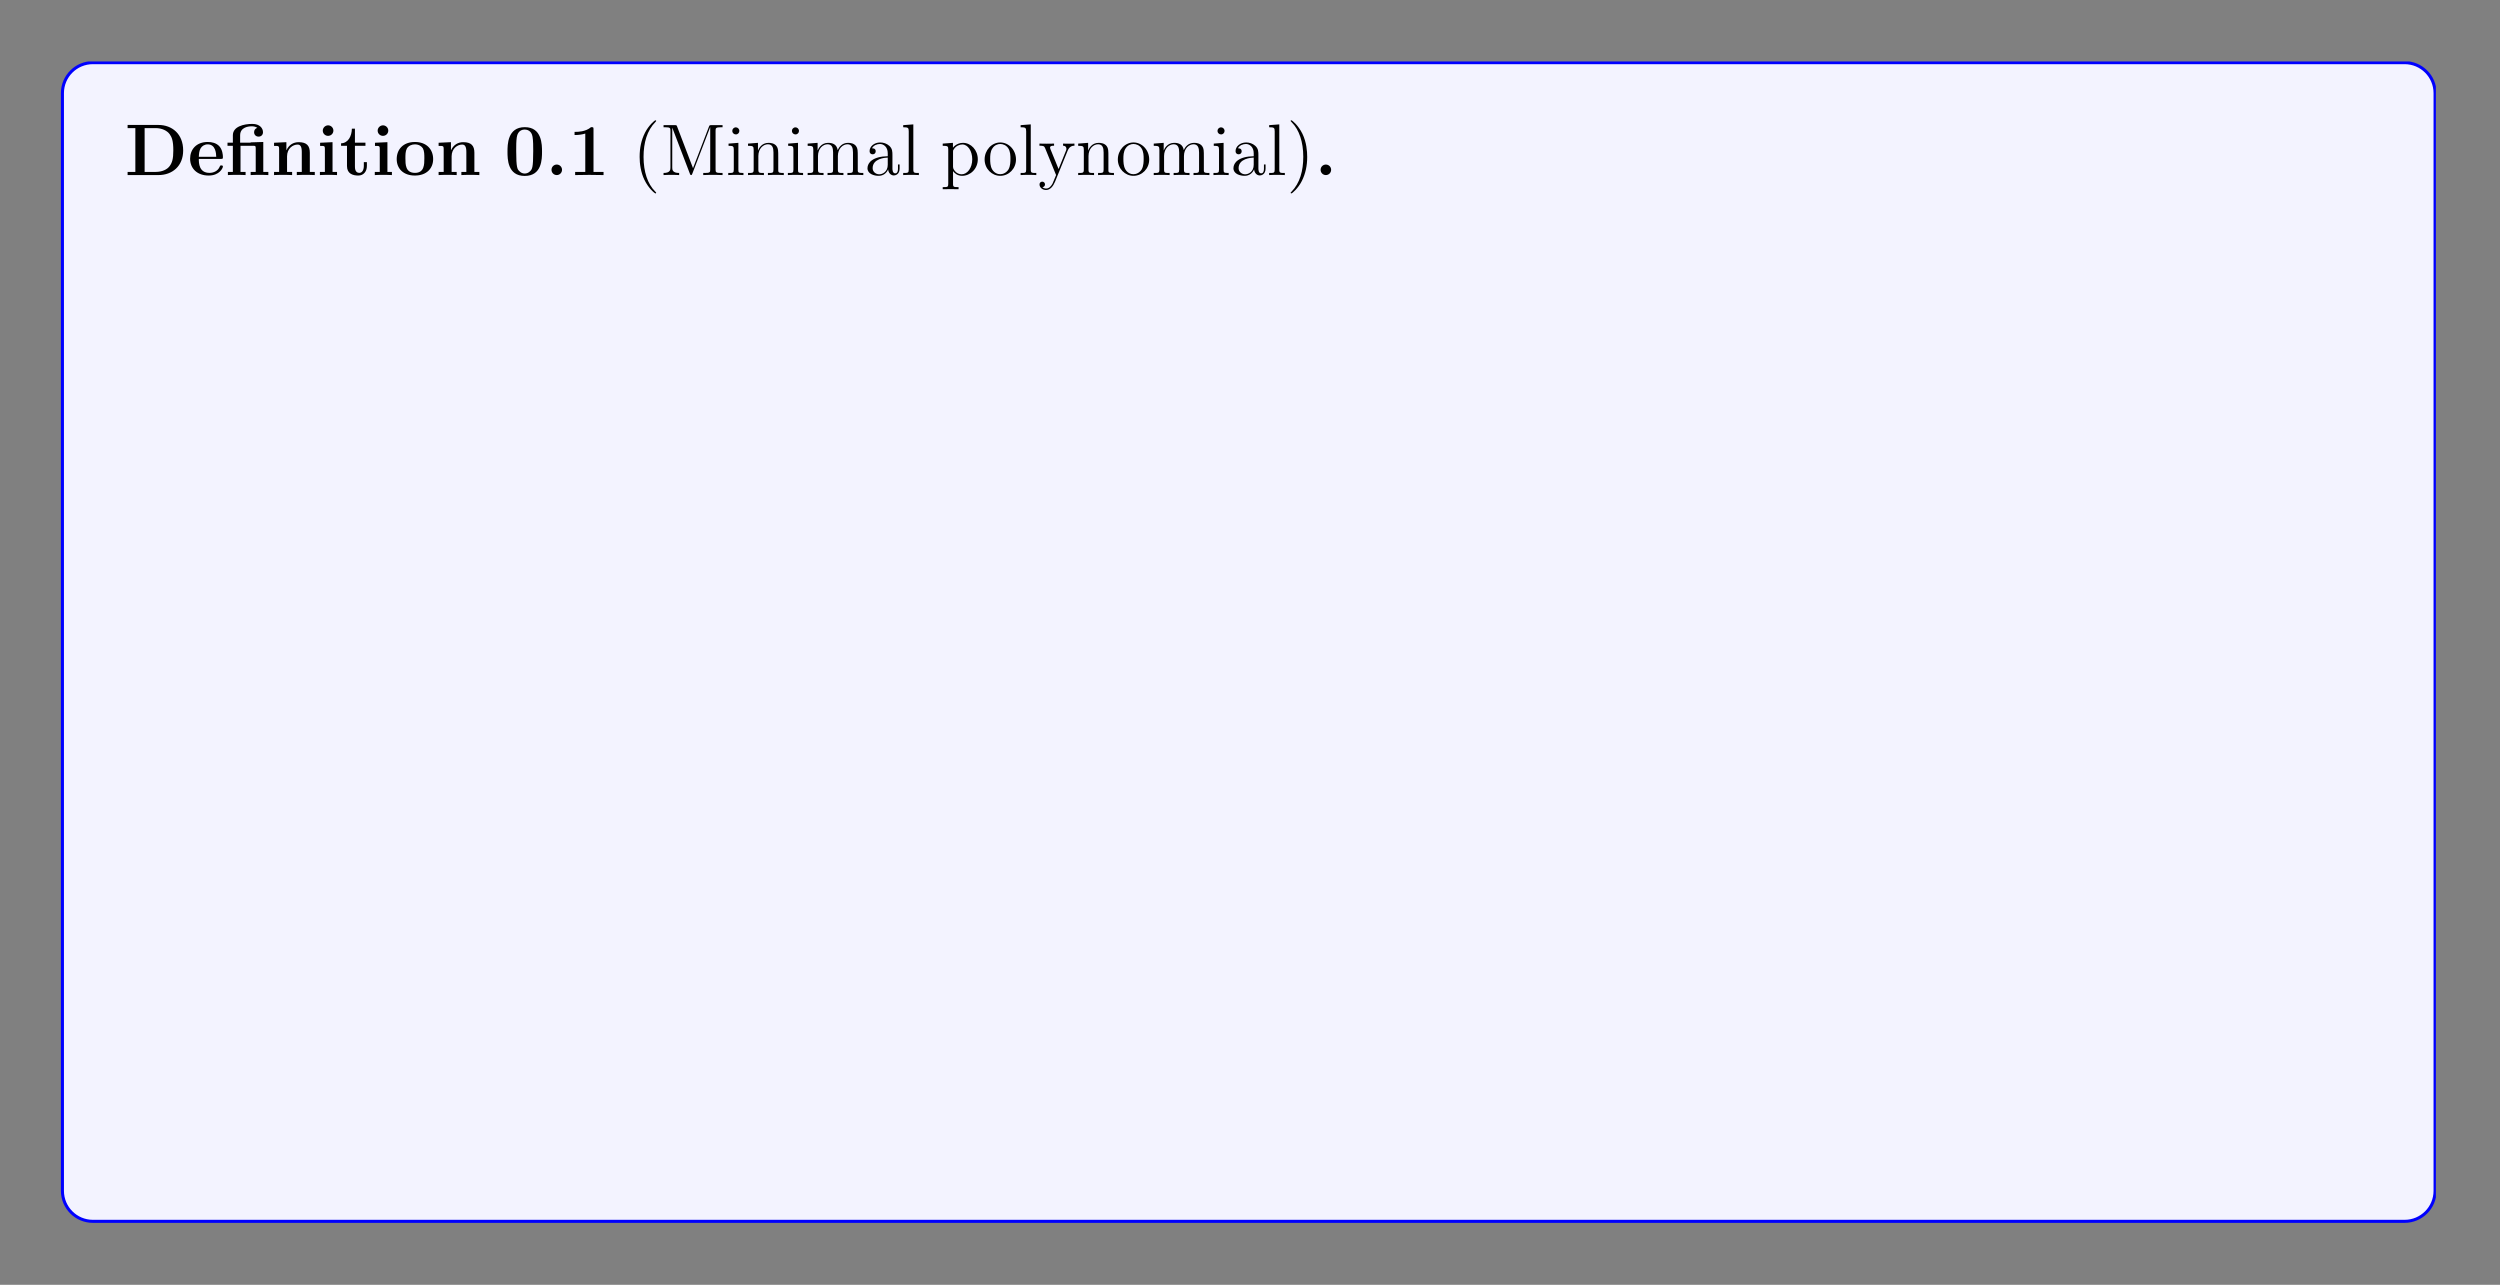 <?xml version="1.0" encoding="UTF-8"?>
<svg xmlns="http://www.w3.org/2000/svg" xmlns:xlink="http://www.w3.org/1999/xlink" width="408.468" height="209.923" viewBox="0 0 408.468 209.923">
<rect x="0" y="0" width="408.468" height="209.923" fill="#808080" stroke="none"/>
<defs>
<g>
<g id="glyph-0-0">
<path d="M 9.531 -4.016 C 9.531 -6.719 7.719 -8.188 5.484 -8.188 L 0.453 -8.188 L 0.453 -7.672 L 1.719 -7.672 L 1.719 -0.516 L 0.453 -0.516 L 0.453 0 L 5.484 0 C 7.766 0 9.531 -1.469 9.531 -4.016 Z M 7.922 -4.031 C 7.922 -2.641 7.734 -2.016 7.312 -1.453 C 6.906 -0.906 6.094 -0.516 5.031 -0.516 L 3.234 -0.516 L 3.234 -7.672 L 5.031 -7.672 C 6.062 -7.672 6.906 -7.266 7.344 -6.656 C 7.688 -6.156 7.922 -5.578 7.922 -4.031 Z M 7.922 -4.031 "/>
</g>
<g id="glyph-0-1">
<path d="M 5.734 -1.391 C 5.734 -1.578 5.562 -1.578 5.484 -1.578 C 5.297 -1.578 5.281 -1.547 5.219 -1.391 C 4.906 -0.609 4.125 -0.359 3.547 -0.359 C 1.812 -0.359 1.797 -1.969 1.797 -2.641 L 5.391 -2.641 C 5.672 -2.641 5.734 -2.641 5.734 -2.938 C 5.734 -3.297 5.656 -4.188 5.109 -4.75 C 4.609 -5.25 3.938 -5.406 3.25 -5.406 C 1.391 -5.406 0.375 -4.188 0.375 -2.688 C 0.375 -1.016 1.594 0.078 3.406 0.078 C 5.203 0.078 5.734 -1.188 5.734 -1.391 Z M 4.641 -2.984 L 1.797 -2.984 C 1.828 -3.469 1.844 -3.938 2.094 -4.375 C 2.312 -4.75 2.734 -5.016 3.25 -5.016 C 4.531 -5.016 4.625 -3.578 4.641 -2.984 Z M 4.641 -2.984 "/>
</g>
<g id="glyph-0-2">
<path d="M 7.031 0 L 7.031 -0.516 L 6.203 -0.516 L 6.203 -5.406 L 4.141 -5.344 L 4.141 -5.297 L 2.422 -5.297 L 2.422 -6.5 C 2.422 -7.844 3.828 -7.969 4.312 -7.969 C 4.438 -7.969 4.875 -7.969 5.234 -7.719 C 4.859 -7.609 4.703 -7.312 4.703 -7 C 4.703 -6.562 5.031 -6.281 5.438 -6.281 C 5.828 -6.281 6.156 -6.547 6.156 -7 C 6.156 -7.656 5.625 -8.359 4.422 -8.359 C 3.062 -8.359 1.234 -7.953 1.234 -6.5 L 1.234 -5.297 L 0.359 -5.297 L 0.359 -4.781 L 1.234 -4.781 L 1.234 -0.516 L 0.422 -0.516 L 0.422 0 C 0.688 -0.031 1.547 -0.031 1.859 -0.031 C 2.188 -0.031 3.031 -0.031 3.312 0 L 3.312 -0.516 L 2.484 -0.516 L 2.484 -4.781 L 4.594 -4.781 C 4.891 -4.781 4.969 -4.781 4.969 -4.359 L 4.969 -0.516 L 4.141 -0.516 L 4.141 0 C 4.422 -0.031 5.266 -0.031 5.594 -0.031 C 5.906 -0.031 6.75 -0.031 7.031 0 Z M 7.031 0 "/>
</g>
<g id="glyph-0-3">
<path d="M 7.156 0 L 7.156 -0.516 L 6.344 -0.516 L 6.344 -3.656 C 6.344 -4.781 5.844 -5.375 4.531 -5.375 C 3.672 -5.375 2.938 -4.953 2.531 -4.062 L 2.516 -4.062 L 2.516 -5.375 L 0.5 -5.281 L 0.5 -4.766 C 1.234 -4.766 1.328 -4.766 1.328 -4.297 L 1.328 -0.516 L 0.5 -0.516 L 0.5 0 C 0.781 -0.031 1.641 -0.031 1.969 -0.031 C 2.297 -0.031 3.172 -0.031 3.453 0 L 3.453 -0.516 L 2.625 -0.516 L 2.625 -3.062 C 2.625 -4.344 3.578 -4.984 4.344 -4.984 C 4.781 -4.984 5.031 -4.688 5.031 -3.781 L 5.031 -0.516 L 4.219 -0.516 L 4.219 0 C 4.484 -0.031 5.344 -0.031 5.688 -0.031 C 6.016 -0.031 6.891 -0.031 7.156 0 Z M 7.156 0 "/>
</g>
<g id="glyph-0-4">
<path d="M 3.328 0 L 3.328 -0.516 L 2.594 -0.516 L 2.594 -5.375 L 0.562 -5.281 L 0.562 -4.766 C 1.266 -4.766 1.344 -4.766 1.344 -4.297 L 1.344 -0.516 L 0.531 -0.516 L 0.531 0 C 0.797 -0.031 1.625 -0.031 1.953 -0.031 C 2.281 -0.031 3.047 -0.031 3.328 0 Z M 2.734 -7.266 C 2.734 -7.75 2.328 -8.125 1.875 -8.125 C 1.391 -8.125 1 -7.719 1 -7.266 C 1 -6.766 1.406 -6.406 1.859 -6.406 C 2.359 -6.406 2.734 -6.797 2.734 -7.266 Z M 2.734 -7.266 "/>
</g>
<g id="glyph-0-5">
<path d="M 4.469 -1.484 L 4.469 -2.109 L 3.969 -2.109 L 3.969 -1.5 C 3.969 -0.703 3.609 -0.359 3.234 -0.359 C 2.516 -0.359 2.516 -1.156 2.516 -1.438 L 2.516 -4.781 L 4.234 -4.781 L 4.234 -5.297 L 2.516 -5.297 L 2.516 -7.578 L 2.016 -7.578 C 2 -6.406 1.438 -5.219 0.25 -5.188 L 0.25 -4.781 L 1.219 -4.781 L 1.219 -1.469 C 1.219 -0.203 2.203 0.078 3.062 0.078 C 3.938 0.078 4.469 -0.594 4.469 -1.484 Z M 4.469 -1.484 "/>
</g>
<g id="glyph-0-6">
<path d="M 6.328 -2.609 C 6.328 -4.219 5.234 -5.406 3.359 -5.406 C 1.406 -5.406 0.375 -4.172 0.375 -2.609 C 0.375 -1.047 1.469 0.078 3.344 0.078 C 5.281 0.078 6.328 -1.109 6.328 -2.609 Z M 4.891 -2.734 C 4.891 -1.75 4.891 -0.359 3.359 -0.359 C 1.797 -0.359 1.797 -1.75 1.797 -2.734 C 1.797 -3.297 1.797 -3.891 2.031 -4.328 C 2.297 -4.797 2.828 -5.016 3.344 -5.016 C 4.016 -5.016 4.453 -4.688 4.656 -4.359 C 4.891 -3.922 4.891 -3.312 4.891 -2.734 Z M 4.891 -2.734 "/>
</g>
<g id="glyph-0-7">
<path d="M 6.172 -3.812 C 6.172 -4.953 6.172 -7.828 3.359 -7.828 C 0.531 -7.828 0.531 -4.969 0.531 -3.812 C 0.531 -2.656 0.531 0.141 3.344 0.141 C 6.156 0.141 6.172 -2.625 6.172 -3.812 Z M 4.734 -3.953 C 4.734 -1.141 4.562 -0.969 4.203 -0.609 C 3.969 -0.375 3.641 -0.25 3.359 -0.25 C 2.969 -0.25 2.688 -0.406 2.453 -0.656 C 2.156 -0.953 1.953 -1.141 1.953 -3.953 C 1.953 -4.781 1.953 -5.547 2.047 -6.172 C 2.219 -7.359 3.078 -7.438 3.344 -7.438 C 3.719 -7.438 4.469 -7.266 4.625 -6.25 C 4.734 -5.641 4.734 -4.672 4.734 -3.953 Z M 4.734 -3.953 "/>
</g>
<g id="glyph-0-8">
<path d="M 2.719 -0.859 C 2.719 -1.344 2.328 -1.719 1.859 -1.719 C 1.391 -1.719 1 -1.344 1 -0.859 C 1 -0.375 1.391 0 1.859 0 C 2.328 0 2.719 -0.375 2.719 -0.859 Z M 2.719 -0.859 "/>
</g>
<g id="glyph-0-9">
<path d="M 5.766 0 L 5.766 -0.516 L 4.125 -0.516 L 4.125 -7.484 C 4.125 -7.828 4.109 -7.828 3.719 -7.828 C 2.844 -7.062 1.516 -7.062 1.25 -7.062 L 1.031 -7.062 L 1.031 -6.547 L 1.25 -6.547 C 1.672 -6.547 2.297 -6.625 2.781 -6.781 L 2.781 -0.516 L 1.125 -0.516 L 1.125 0 L 3.438 -0.031 Z M 5.766 0 "/>
</g>
<g id="glyph-1-0">
<path d="M 3.875 2.906 C 3.875 2.859 3.875 2.844 3.672 2.641 C 2.484 1.438 1.812 -0.531 1.812 -2.969 C 1.812 -5.281 2.375 -7.281 3.766 -8.688 C 3.875 -8.797 3.875 -8.828 3.875 -8.859 C 3.875 -8.922 3.812 -8.953 3.766 -8.953 C 3.609 -8.953 2.641 -8.094 2.047 -6.922 C 1.438 -5.719 1.172 -4.438 1.172 -2.969 C 1.172 -1.906 1.344 -0.484 1.953 0.781 C 2.656 2.219 3.641 3 3.766 3 C 3.812 3 3.875 2.969 3.875 2.906 Z M 3.875 2.906 "/>
</g>
<g id="glyph-1-1">
<path d="M 10.172 0 L 10.172 -0.344 L 9.938 -0.344 C 9.078 -0.344 9.031 -0.469 9.031 -0.906 L 9.031 -7.25 C 9.031 -7.688 9.078 -7.812 9.938 -7.812 L 10.172 -7.812 L 10.172 -8.156 L 8.328 -8.156 C 8.062 -8.156 8.047 -8.141 7.953 -7.922 L 5.344 -1.125 L 2.75 -7.922 C 2.656 -8.156 2.656 -8.156 2.375 -8.156 L 0.531 -8.156 L 0.531 -7.812 L 0.766 -7.812 C 1.625 -7.812 1.656 -7.688 1.656 -7.25 L 1.656 -1.234 C 1.656 -0.906 1.656 -0.344 0.531 -0.344 L 0.531 0 C 0.828 -0.031 1.469 -0.031 1.797 -0.031 C 2.141 -0.031 2.766 -0.031 3.078 0 L 3.078 -0.344 C 1.953 -0.344 1.953 -0.906 1.953 -1.234 L 1.953 -7.75 L 4.828 -0.234 C 4.875 -0.094 4.922 0 5.031 0 C 5.141 0 5.172 -0.062 5.234 -0.234 L 8.141 -7.812 L 8.156 -7.812 L 8.156 -0.906 C 8.156 -0.469 8.125 -0.344 7.266 -0.344 L 7.016 -0.344 L 7.016 0 C 7.297 -0.031 8.25 -0.031 8.594 -0.031 C 8.938 -0.031 9.891 -0.031 10.172 0 Z M 10.172 0 "/>
</g>
<g id="glyph-1-2">
<path d="M 2.875 0 L 2.875 -0.344 C 2.094 -0.344 2.047 -0.406 2.047 -0.875 L 2.047 -5.266 L 0.438 -5.141 L 0.438 -4.781 C 1.188 -4.781 1.297 -4.719 1.297 -4.125 L 1.297 -0.891 C 1.297 -0.344 1.172 -0.344 0.391 -0.344 L 0.391 0 C 0.734 -0.031 1.297 -0.031 1.641 -0.031 C 1.781 -0.031 2.469 -0.031 2.875 0 Z M 2.203 -7.203 C 2.203 -7.562 1.922 -7.797 1.641 -7.797 C 1.297 -7.797 1.047 -7.531 1.047 -7.203 C 1.047 -6.906 1.312 -6.641 1.625 -6.641 C 1.984 -6.641 2.203 -6.922 2.203 -7.203 Z M 2.203 -7.203 "/>
</g>
<g id="glyph-1-3">
<path d="M 6.219 0 L 6.219 -0.344 C 5.625 -0.344 5.328 -0.344 5.312 -0.703 L 5.312 -2.906 C 5.312 -4.016 5.312 -4.344 5.031 -4.734 C 4.688 -5.188 4.125 -5.266 3.719 -5.266 C 2.562 -5.266 2.109 -4.281 2.016 -4.031 L 2 -4.031 L 2 -5.266 L 0.375 -5.141 L 0.375 -4.781 C 1.188 -4.781 1.297 -4.703 1.297 -4.125 L 1.297 -0.891 C 1.297 -0.344 1.156 -0.344 0.375 -0.344 L 0.375 0 C 0.688 -0.031 1.344 -0.031 1.672 -0.031 C 2.016 -0.031 2.656 -0.031 2.969 0 L 2.969 -0.344 C 2.203 -0.344 2.062 -0.344 2.062 -0.891 L 2.062 -3.109 C 2.062 -4.359 2.891 -5.031 3.625 -5.031 C 4.375 -5.031 4.531 -4.422 4.531 -3.688 L 4.531 -0.891 C 4.531 -0.344 4.406 -0.344 3.625 -0.344 L 3.625 0 C 3.938 -0.031 4.578 -0.031 4.922 -0.031 C 5.266 -0.031 5.906 -0.031 6.219 0 Z M 6.219 0 "/>
</g>
<g id="glyph-1-4">
<path d="M 9.469 0 L 9.469 -0.344 C 8.875 -0.344 8.578 -0.344 8.562 -0.703 L 8.562 -2.906 C 8.562 -4.016 8.562 -4.344 8.281 -4.734 C 7.938 -5.188 7.375 -5.266 6.969 -5.266 C 5.984 -5.266 5.484 -4.547 5.281 -4.078 C 5.125 -5 4.484 -5.266 3.719 -5.266 C 2.562 -5.266 2.109 -4.281 2.016 -4.031 L 2 -4.031 L 2 -5.266 L 0.375 -5.141 L 0.375 -4.781 C 1.188 -4.781 1.297 -4.703 1.297 -4.125 L 1.297 -0.891 C 1.297 -0.344 1.156 -0.344 0.375 -0.344 L 0.375 0 C 0.688 -0.031 1.344 -0.031 1.672 -0.031 C 2.016 -0.031 2.656 -0.031 2.969 0 L 2.969 -0.344 C 2.203 -0.344 2.062 -0.344 2.062 -0.891 L 2.062 -3.109 C 2.062 -4.359 2.891 -5.031 3.625 -5.031 C 4.375 -5.031 4.531 -4.422 4.531 -3.688 L 4.531 -0.891 C 4.531 -0.344 4.406 -0.344 3.625 -0.344 L 3.625 0 C 3.938 -0.031 4.578 -0.031 4.922 -0.031 C 5.266 -0.031 5.906 -0.031 6.219 0 L 6.219 -0.344 C 5.453 -0.344 5.312 -0.344 5.312 -0.891 L 5.312 -3.109 C 5.312 -4.359 6.141 -5.031 6.875 -5.031 C 7.609 -5.031 7.781 -4.422 7.781 -3.688 L 7.781 -0.891 C 7.781 -0.344 7.656 -0.344 6.875 -0.344 L 6.875 0 C 7.188 -0.031 7.828 -0.031 8.172 -0.031 C 8.516 -0.031 9.156 -0.031 9.469 0 Z M 9.469 0 "/>
</g>
<g id="glyph-1-5">
<path d="M 5.656 -1.062 L 5.656 -1.734 L 5.391 -1.734 L 5.391 -1.062 C 5.391 -0.375 5.109 -0.281 4.938 -0.281 C 4.484 -0.281 4.484 -0.922 4.484 -1.094 L 4.484 -3.188 C 4.484 -3.828 4.484 -4.312 3.969 -4.781 C 3.547 -5.156 3.016 -5.328 2.484 -5.328 C 1.5 -5.328 0.75 -4.672 0.75 -3.906 C 0.75 -3.562 0.984 -3.391 1.25 -3.391 C 1.547 -3.391 1.75 -3.594 1.75 -3.875 C 1.75 -4.375 1.312 -4.375 1.141 -4.375 C 1.406 -4.875 1.984 -5.078 2.453 -5.078 C 3.016 -5.078 3.719 -4.625 3.719 -3.562 L 3.719 -3.078 C 1.312 -3.047 0.406 -2.047 0.406 -1.125 C 0.406 -0.172 1.5 0.125 2.234 0.125 C 3.016 0.125 3.562 -0.359 3.781 -0.938 C 3.828 -0.375 4.203 0.062 4.719 0.062 C 4.969 0.062 5.656 -0.109 5.656 -1.062 Z M 3.719 -1.688 C 3.719 -0.516 2.844 -0.125 2.328 -0.125 C 1.75 -0.125 1.25 -0.547 1.25 -1.125 C 1.25 -2.703 3.281 -2.844 3.719 -2.859 Z M 3.719 -1.688 "/>
</g>
<g id="glyph-1-6">
<path d="M 2.953 0 L 2.953 -0.344 C 2.203 -0.344 2.047 -0.344 2.047 -0.891 L 2.047 -8.281 L 0.391 -8.156 L 0.391 -7.812 C 1.203 -7.812 1.297 -7.719 1.297 -7.141 L 1.297 -0.891 C 1.297 -0.344 1.172 -0.344 0.391 -0.344 L 0.391 0 C 0.734 -0.031 1.312 -0.031 1.672 -0.031 C 2.031 -0.031 2.625 -0.031 2.953 0 Z M 2.953 0 "/>
</g>
<g id="glyph-1-7">
<path d="M 6.062 -2.578 C 6.062 -4.094 4.938 -5.266 3.641 -5.266 C 2.594 -5.266 2.031 -4.516 2 -4.469 L 2 -5.266 L 0.328 -5.141 L 0.328 -4.781 C 1.172 -4.781 1.234 -4.703 1.234 -4.172 L 1.234 1.438 C 1.234 1.969 1.109 1.969 0.328 1.969 L 0.328 2.312 C 0.641 2.297 1.297 2.297 1.625 2.297 C 1.969 2.297 2.609 2.297 2.922 2.312 L 2.922 1.969 C 2.156 1.969 2.016 1.969 2.016 1.438 L 2.016 -0.641 C 2.234 -0.344 2.719 0.125 3.484 0.125 C 4.859 0.125 6.062 -1.031 6.062 -2.578 Z M 5.156 -2.578 C 5.156 -1.156 4.344 -0.125 3.422 -0.125 C 3.062 -0.125 2.703 -0.281 2.469 -0.5 C 2.203 -0.781 2.016 -1.016 2.016 -1.344 L 2.016 -3.812 C 2.016 -4.031 2.016 -4.047 2.156 -4.234 C 2.5 -4.781 3.094 -5 3.547 -5 C 4.438 -5 5.156 -3.922 5.156 -2.578 Z M 5.156 -2.578 "/>
</g>
<g id="glyph-1-8">
<path d="M 5.484 -2.547 C 5.484 -4.094 4.312 -5.328 2.922 -5.328 C 1.5 -5.328 0.359 -4.062 0.359 -2.547 C 0.359 -1.031 1.547 0.125 2.906 0.125 C 4.328 0.125 5.484 -1.047 5.484 -2.547 Z M 4.578 -2.656 C 4.578 -2.25 4.578 -1.5 4.266 -0.938 C 3.922 -0.375 3.375 -0.141 2.922 -0.141 C 2.484 -0.141 1.953 -0.328 1.594 -0.922 C 1.281 -1.453 1.266 -2.156 1.266 -2.656 C 1.266 -3.109 1.266 -3.844 1.641 -4.375 C 1.969 -4.891 2.5 -5.078 2.906 -5.078 C 3.375 -5.078 3.875 -4.875 4.203 -4.406 C 4.578 -3.859 4.578 -3.109 4.578 -2.656 Z M 4.578 -2.656 "/>
</g>
<g id="glyph-1-9">
<path d="M 5.938 -4.797 L 5.938 -5.141 C 5.594 -5.125 5.438 -5.125 5.047 -5.125 L 4.078 -5.141 L 4.078 -4.797 C 4.531 -4.781 4.625 -4.5 4.625 -4.281 C 4.625 -4.172 4.609 -4.125 4.562 -4 L 3.344 -0.984 L 2.016 -4.234 C 1.953 -4.406 1.953 -4.484 1.953 -4.484 C 1.953 -4.797 2.359 -4.797 2.609 -4.797 L 2.609 -5.141 C 2.297 -5.125 1.703 -5.125 1.375 -5.125 L 0.219 -5.141 L 0.219 -4.797 C 0.906 -4.797 1 -4.734 1.156 -4.375 L 2.938 0 C 2.406 1.266 2.406 1.297 2.359 1.391 C 2.156 1.75 1.844 2.203 1.297 2.203 C 0.938 2.203 0.703 1.984 0.703 1.984 C 0.703 1.984 1.125 1.938 1.125 1.516 C 1.125 1.234 0.891 1.078 0.688 1.078 C 0.484 1.078 0.234 1.188 0.234 1.547 C 0.234 2 0.672 2.438 1.297 2.438 C 1.969 2.438 2.453 1.844 2.766 1.094 L 4.828 -3.984 C 5.156 -4.781 5.719 -4.797 5.938 -4.797 Z M 5.938 -4.797 "/>
</g>
<g id="glyph-1-10">
<path d="M 3.359 -2.969 C 3.359 -3.875 3.25 -5.359 2.578 -6.75 C 1.875 -8.172 0.891 -8.953 0.766 -8.953 C 0.719 -8.953 0.656 -8.922 0.656 -8.859 C 0.656 -8.828 0.656 -8.797 0.859 -8.594 C 2.047 -7.391 2.719 -5.422 2.719 -2.984 C 2.719 -0.672 2.156 1.328 0.781 2.734 C 0.656 2.844 0.656 2.859 0.656 2.906 C 0.656 2.969 0.719 3 0.766 3 C 0.922 3 1.891 2.141 2.484 0.969 C 3.094 -0.25 3.359 -1.547 3.359 -2.969 Z M 3.359 -2.969 "/>
</g>
<g id="glyph-1-11">
<path d="M 6.797 -3.062 L 6.547 -3.062 C 6.422 -1.859 6.266 -0.344 4.172 -0.344 L 3.141 -0.344 C 2.609 -0.344 2.594 -0.438 2.594 -0.828 L 2.594 -7.234 C 2.594 -7.656 2.609 -7.812 3.656 -7.812 L 4.016 -7.812 L 4.016 -8.156 C 3.672 -8.125 2.609 -8.125 2.203 -8.125 C 1.844 -8.125 0.781 -8.125 0.484 -8.156 L 0.484 -7.812 L 0.734 -7.812 C 1.594 -7.812 1.625 -7.688 1.625 -7.25 L 1.625 -0.906 C 1.625 -0.469 1.594 -0.344 0.734 -0.344 L 0.484 -0.344 L 0.484 0 L 6.5 0 Z M 6.797 -3.062 "/>
</g>
<g id="glyph-1-12">
<path d="M 4.859 -1.422 C 4.859 -1.5 4.797 -1.547 4.734 -1.547 C 4.625 -1.547 4.609 -1.484 4.578 -1.422 C 4.281 -0.422 3.469 -0.141 2.969 -0.141 C 2.469 -0.141 1.266 -0.484 1.266 -2.547 L 1.266 -2.766 L 4.578 -2.766 C 4.828 -2.766 4.859 -2.766 4.859 -3 C 4.859 -4.203 4.219 -5.328 2.766 -5.328 C 1.406 -5.328 0.359 -4.094 0.359 -2.609 C 0.359 -1.031 1.578 0.125 2.906 0.125 C 4.328 0.125 4.859 -1.172 4.859 -1.422 Z M 4.125 -3 L 1.281 -3 C 1.375 -4.875 2.422 -5.078 2.75 -5.078 C 4.031 -5.078 4.109 -3.406 4.125 -3 Z M 4.125 -3 "/>
</g>
<g id="glyph-1-13">
<path d="M 3.891 -1.484 L 3.891 -2.156 L 3.625 -2.156 L 3.625 -1.5 C 3.625 -0.641 3.281 -0.141 2.812 -0.141 C 2 -0.141 2 -1.25 2 -1.453 L 2 -4.797 L 3.688 -4.797 L 3.688 -5.141 L 2 -5.141 L 2 -7.344 L 1.75 -7.344 C 1.734 -6.219 1.297 -5.078 0.219 -5.031 L 0.219 -4.797 L 1.234 -4.797 L 1.234 -1.484 C 1.234 -0.156 2.109 0.125 2.75 0.125 C 3.5 0.125 3.891 -0.625 3.891 -1.484 Z M 3.891 -1.484 "/>
</g>
<g id="glyph-1-14">
<path d="M 6.062 -2.578 C 6.062 -4.094 4.938 -5.266 3.609 -5.266 C 2.953 -5.266 2.406 -4.969 2 -4.469 L 2 -8.281 L 0.328 -8.156 L 0.328 -7.812 C 1.141 -7.812 1.234 -7.719 1.234 -7.141 L 1.234 0 L 1.5 0 L 1.938 -0.781 C 2.203 -0.328 2.719 0.125 3.484 0.125 C 4.859 0.125 6.062 -1.031 6.062 -2.578 Z M 5.156 -2.594 C 5.156 -1.797 5.031 -1.297 4.75 -0.859 C 4.516 -0.484 4.031 -0.125 3.438 -0.125 C 2.797 -0.125 2.375 -0.531 2.172 -0.859 C 2.016 -1.109 2.016 -1.156 2.016 -1.359 L 2.016 -3.812 C 2.016 -4.031 2.016 -4.062 2.156 -4.25 C 2.438 -4.672 2.953 -5.031 3.547 -5.031 C 3.906 -5.031 5.156 -4.875 5.156 -2.594 Z M 5.156 -2.594 "/>
</g>
<g id="glyph-1-15">
<path d="M 6.141 0 L 6.141 -0.344 C 5.391 -0.344 5.234 -0.344 5.234 -0.891 L 5.234 -5.281 L 3.797 -5.188 C 3.719 -5.188 3.609 -5.172 3.578 -5.156 C 3.562 -5.141 3.531 -5.141 3.359 -5.141 L 1.969 -5.141 L 1.969 -6.5 C 1.969 -7.719 3.016 -8.172 3.719 -8.172 C 3.828 -8.172 4.406 -8.156 4.766 -7.75 C 4.266 -7.75 4.219 -7.375 4.219 -7.25 C 4.219 -6.906 4.516 -6.75 4.719 -6.75 C 4.938 -6.75 5.219 -6.891 5.219 -7.266 C 5.219 -7.859 4.656 -8.406 3.734 -8.406 C 2.656 -8.406 1.234 -7.812 1.234 -6.516 L 1.234 -5.141 L 0.312 -5.141 L 0.312 -4.797 L 1.234 -4.797 L 1.234 -0.891 C 1.234 -0.344 1.109 -0.344 0.328 -0.344 L 0.328 0 C 0.672 -0.031 1.25 -0.031 1.609 -0.031 C 1.969 -0.031 2.562 -0.031 2.906 0 L 2.906 -0.344 C 2.141 -0.344 2 -0.344 2 -0.891 L 2 -4.797 L 3.875 -4.797 C 4.422 -4.797 4.484 -4.641 4.484 -4.156 L 4.484 -0.891 C 4.484 -0.344 4.359 -0.344 3.578 -0.344 L 3.578 0 C 3.922 -0.031 4.5 -0.031 4.859 -0.031 C 5.219 -0.031 5.812 -0.031 6.141 0 Z M 6.141 0 "/>
</g>
<g id="glyph-1-16">
<path d="M 6.141 0 L 6.141 -0.344 C 5.344 -0.344 5.234 -0.438 5.234 -1.016 L 5.234 -8.281 L 3.578 -8.156 L 3.578 -7.812 C 4.391 -7.812 4.484 -7.719 4.484 -7.141 L 4.484 -4.5 C 4.234 -4.844 3.719 -5.266 3 -5.266 C 1.609 -5.266 0.422 -4.094 0.422 -2.562 C 0.422 -1.047 1.547 0.125 2.859 0.125 C 3.766 0.125 4.297 -0.484 4.469 -0.703 L 4.469 0.125 Z M 4.469 -1.391 C 4.469 -1.188 4.469 -1.141 4.297 -0.891 C 4.016 -0.469 3.516 -0.125 2.922 -0.125 C 2.609 -0.125 1.328 -0.234 1.328 -2.547 C 1.328 -3.422 1.469 -3.891 1.734 -4.281 C 1.969 -4.656 2.453 -5.031 3.047 -5.031 C 3.781 -5.031 4.203 -4.484 4.328 -4.297 C 4.469 -4.094 4.469 -4.078 4.469 -3.859 Z M 4.469 -1.391 "/>
</g>
<g id="glyph-1-17">
<path d="M 6.047 0 L 6.047 -0.344 C 5.406 -0.344 5.188 -0.375 4.906 -0.75 L 3.344 -2.812 C 3.688 -3.266 4.188 -3.922 4.422 -4.172 C 4.906 -4.719 5.469 -4.797 5.844 -4.797 L 5.844 -5.141 C 5.344 -5.125 5.312 -5.125 4.844 -5.125 L 3.766 -5.141 L 3.766 -4.797 C 3.922 -4.781 4.125 -4.703 4.125 -4.422 C 4.125 -4.219 4.016 -4.094 3.938 -4 L 3.172 -3.031 L 2.25 -4.266 C 2.203 -4.312 2.141 -4.422 2.141 -4.5 C 2.141 -4.578 2.203 -4.781 2.547 -4.797 L 2.547 -5.141 C 2.25 -5.125 1.641 -5.125 1.328 -5.125 L 0.172 -5.141 L 0.172 -4.797 C 0.781 -4.797 1.016 -4.781 1.266 -4.453 L 2.656 -2.625 C 2.688 -2.609 2.734 -2.531 2.734 -2.5 C 2.734 -2.453 1.797 -1.297 1.688 -1.141 C 1.156 -0.484 0.625 -0.359 0.125 -0.344 L 0.125 0 C 0.578 -0.031 0.594 -0.031 1.109 -0.031 L 2.188 0 L 2.188 -0.344 C 1.891 -0.375 1.844 -0.562 1.844 -0.734 C 1.844 -0.922 1.938 -1.016 2.047 -1.172 L 2.906 -2.281 L 3.891 -1 C 4.094 -0.734 4.094 -0.719 4.094 -0.641 C 4.094 -0.547 4 -0.359 3.672 -0.344 L 3.672 0 C 3.984 -0.031 4.578 -0.031 4.906 -0.031 Z M 6.047 0 "/>
</g>
<g id="glyph-1-18">
<path d="M 4.203 -1.516 C 4.203 -2.156 3.812 -2.547 3.703 -2.656 C 3.266 -3.016 2.953 -3.094 2.156 -3.234 C 1.797 -3.312 0.938 -3.469 0.938 -4.188 C 0.938 -4.562 1.188 -5.109 2.25 -5.109 C 3.562 -5.109 3.625 -4 3.656 -3.625 C 3.672 -3.531 3.75 -3.531 3.781 -3.531 C 3.922 -3.531 3.922 -3.594 3.922 -3.812 L 3.922 -5.047 C 3.922 -5.266 3.922 -5.328 3.797 -5.328 C 3.703 -5.328 3.469 -5.062 3.391 -4.953 C 3.016 -5.25 2.656 -5.328 2.266 -5.328 C 0.828 -5.328 0.391 -4.531 0.391 -3.875 C 0.391 -3.75 0.391 -3.328 0.844 -2.906 C 1.234 -2.578 1.641 -2.5 2.188 -2.391 C 2.844 -2.25 3 -2.219 3.297 -1.984 C 3.516 -1.797 3.672 -1.547 3.672 -1.203 C 3.672 -0.688 3.359 -0.125 2.312 -0.125 C 1.531 -0.125 0.953 -0.578 0.688 -1.766 C 0.641 -1.984 0.625 -2 0.625 -2 C 0.609 -2.047 0.562 -2.047 0.531 -2.047 C 0.391 -2.047 0.391 -2 0.391 -1.781 L 0.391 -0.156 C 0.391 0.062 0.391 0.125 0.516 0.125 C 0.578 0.125 0.578 0.109 0.781 -0.141 C 0.844 -0.234 0.844 -0.25 1.031 -0.438 C 1.484 0.125 2.125 0.125 2.328 0.125 C 3.578 0.125 4.203 -0.578 4.203 -1.516 Z M 4.203 -1.516 "/>
</g>
<g id="glyph-1-19">
<path d="M 2.203 -0.578 C 2.203 -0.906 1.922 -1.156 1.625 -1.156 C 1.281 -1.156 1.031 -0.891 1.031 -0.578 C 1.031 -0.234 1.344 0 1.609 0 C 1.938 0 2.203 -0.25 2.203 -0.578 Z M 2.203 -0.578 "/>
</g>
<g id="glyph-1-20">
<path d="M 8.016 -5.438 L 7.797 -8.094 L 0.625 -8.094 L 0.422 -5.438 L 0.688 -5.438 C 0.844 -7.312 0.953 -7.75 2.844 -7.75 C 3.062 -7.75 3.391 -7.75 3.484 -7.719 C 3.719 -7.688 3.734 -7.547 3.734 -7.266 L 3.734 -0.922 C 3.734 -0.516 3.734 -0.344 2.562 -0.344 L 2.141 -0.344 L 2.141 0 C 2.516 -0.031 3.75 -0.031 4.219 -0.031 C 4.672 -0.031 5.922 -0.031 6.297 0 L 6.297 -0.344 L 5.875 -0.344 C 4.703 -0.344 4.703 -0.516 4.703 -0.922 L 4.703 -7.266 C 4.703 -7.562 4.734 -7.672 4.922 -7.719 C 5.016 -7.75 5.359 -7.75 5.594 -7.75 C 7.469 -7.75 7.578 -7.312 7.75 -5.438 Z M 8.016 -5.438 "/>
</g>
<g id="glyph-1-21">
<path d="M 6.219 0 L 6.219 -0.344 C 5.625 -0.344 5.328 -0.344 5.312 -0.703 L 5.312 -2.906 C 5.312 -4.016 5.312 -4.344 5.031 -4.734 C 4.688 -5.188 4.125 -5.266 3.719 -5.266 C 2.703 -5.266 2.219 -4.484 2.047 -4.125 L 2.047 -8.281 L 0.375 -8.156 L 0.375 -7.812 C 1.188 -7.812 1.297 -7.719 1.297 -7.141 L 1.297 -0.891 C 1.297 -0.344 1.156 -0.344 0.375 -0.344 L 0.375 0 C 0.688 -0.031 1.344 -0.031 1.672 -0.031 C 2.016 -0.031 2.656 -0.031 2.969 0 L 2.969 -0.344 C 2.203 -0.344 2.062 -0.344 2.062 -0.891 L 2.062 -3.109 C 2.062 -4.359 2.891 -5.031 3.625 -5.031 C 4.375 -5.031 4.531 -4.422 4.531 -3.688 L 4.531 -0.891 C 4.531 -0.344 4.406 -0.344 3.625 -0.344 L 3.625 0 C 3.938 -0.031 4.578 -0.031 4.922 -0.031 C 5.266 -0.031 5.906 -0.031 6.219 0 Z M 6.219 0 "/>
</g>
<g id="glyph-1-22">
<path d="M 4.219 -4.578 C 4.219 -4.938 3.891 -5.266 3.375 -5.266 C 2.359 -5.266 2.016 -4.172 1.953 -3.938 L 1.938 -3.938 L 1.938 -5.266 L 0.328 -5.141 L 0.328 -4.781 C 1.141 -4.781 1.234 -4.703 1.234 -4.125 L 1.234 -0.891 C 1.234 -0.344 1.109 -0.344 0.328 -0.344 L 0.328 0 C 0.672 -0.031 1.328 -0.031 1.688 -0.031 C 2 -0.031 2.859 -0.031 3.125 0 L 3.125 -0.344 L 2.891 -0.344 C 2.016 -0.344 2 -0.484 2 -0.906 L 2 -2.781 C 2 -3.938 2.469 -5.031 3.391 -5.031 C 3.484 -5.031 3.516 -5.031 3.562 -5.016 C 3.469 -4.969 3.266 -4.891 3.266 -4.578 C 3.266 -4.219 3.547 -4.094 3.734 -4.094 C 3.969 -4.094 4.219 -4.25 4.219 -4.578 Z M 4.219 -4.578 "/>
</g>
<g id="glyph-1-23">
<path d="M 6.219 0 L 6.219 -0.344 C 5.406 -0.344 5.312 -0.438 5.312 -1.016 L 5.312 -5.266 L 3.625 -5.141 L 3.625 -4.781 C 4.438 -4.781 4.531 -4.703 4.531 -4.125 L 4.531 -1.984 C 4.531 -0.969 4 -0.125 3.109 -0.125 C 2.125 -0.125 2.062 -0.688 2.062 -1.312 L 2.062 -5.266 L 0.375 -5.141 L 0.375 -4.781 C 1.297 -4.781 1.297 -4.75 1.297 -3.688 L 1.297 -1.891 C 1.297 -1.156 1.297 -0.734 1.641 -0.328 C 1.938 -0.031 2.422 0.125 3.031 0.125 C 3.234 0.125 3.609 0.125 4.016 -0.234 C 4.375 -0.5 4.562 -0.953 4.562 -0.953 L 4.562 0.125 Z M 6.219 0 "/>
</g>
<g id="glyph-1-24">
<path d="M 6.141 2.312 L 6.141 1.969 C 5.391 1.969 5.234 1.969 5.234 1.438 L 5.234 -5.266 L 5 -5.266 L 4.562 -4.156 C 4.344 -4.609 3.875 -5.266 2.969 -5.266 C 1.656 -5.266 0.422 -4.141 0.422 -2.562 C 0.422 -1.047 1.562 0.125 2.859 0.125 C 3.516 0.125 4.031 -0.172 4.469 -0.781 L 4.469 1.438 C 4.469 1.969 4.328 1.969 3.562 1.969 L 3.562 2.312 C 3.875 2.297 4.516 2.297 4.844 2.297 C 5.188 2.297 5.844 2.297 6.141 2.312 Z M 4.484 -1.594 C 4.484 -1.219 4.281 -0.875 4 -0.594 C 3.562 -0.156 3.109 -0.125 2.938 -0.125 C 2.031 -0.125 1.328 -1.234 1.328 -2.562 C 1.328 -4 2.156 -5 3.047 -5 C 3.984 -5 4.484 -3.969 4.484 -3.359 Z M 4.484 -1.594 "/>
</g>
<g id="glyph-1-25">
<path d="M 5.672 -4.844 C 5.672 -5.062 5.5 -5.391 5.078 -5.391 C 4.469 -5.391 4 -5.016 3.828 -4.828 C 3.469 -5.109 3.062 -5.266 2.609 -5.266 C 1.531 -5.266 0.734 -4.453 0.734 -3.531 C 0.734 -2.859 1.141 -2.406 1.266 -2.297 C 1.125 -2.125 0.906 -1.781 0.906 -1.312 C 0.906 -0.625 1.328 -0.328 1.422 -0.266 C 0.875 -0.109 0.328 0.328 0.328 0.938 C 0.328 1.766 1.438 2.453 2.906 2.453 C 4.328 2.453 5.516 1.812 5.516 0.922 C 5.516 0.625 5.438 -0.078 4.719 -0.453 C 4.109 -0.766 3.516 -0.766 2.484 -0.766 C 1.75 -0.766 1.672 -0.766 1.453 -0.984 C 1.344 -1.109 1.234 -1.344 1.234 -1.594 C 1.234 -1.797 1.297 -2 1.422 -2.156 C 1.984 -1.797 2.453 -1.797 2.594 -1.797 C 3.672 -1.797 4.469 -2.609 4.469 -3.516 C 4.469 -3.844 4.375 -4.297 3.984 -4.672 C 4.453 -5.156 5.016 -5.156 5.078 -5.156 C 5.125 -5.156 5.188 -5.156 5.234 -5.141 C 5.109 -5.078 5.047 -4.969 5.047 -4.828 C 5.047 -4.672 5.172 -4.531 5.359 -4.531 C 5.453 -4.531 5.672 -4.578 5.672 -4.844 Z M 3.641 -3.531 C 3.641 -3.312 3.641 -2.828 3.438 -2.5 C 3.219 -2.156 2.859 -2.047 2.609 -2.047 C 1.547 -2.047 1.547 -3.25 1.547 -3.516 C 1.547 -3.734 1.547 -4.219 1.75 -4.547 C 1.984 -4.891 2.344 -5.016 2.594 -5.016 C 3.641 -5.016 3.641 -3.812 3.641 -3.531 Z M 4.938 0.938 C 4.938 1.641 4.016 2.203 2.922 2.203 C 1.781 2.203 0.906 1.609 0.906 0.938 C 0.906 0.828 0.938 0.375 1.391 0.062 C 1.641 -0.109 1.75 -0.109 2.594 -0.109 C 3.578 -0.109 4.938 -0.109 4.938 0.938 Z M 4.938 0.938 "/>
</g>
<g id="glyph-1-26">
<path d="M 4.844 -1.422 C 4.844 -1.531 4.766 -1.531 4.734 -1.531 C 4.625 -1.531 4.609 -1.5 4.578 -1.344 C 4.312 -0.5 3.672 -0.141 3.016 -0.141 C 2.297 -0.141 1.328 -0.781 1.328 -2.594 C 1.328 -4.578 2.344 -5.062 2.938 -5.062 C 3.391 -5.062 4.047 -4.875 4.328 -4.422 C 4.172 -4.422 3.734 -4.422 3.734 -3.922 C 3.734 -3.641 3.938 -3.438 4.219 -3.438 C 4.5 -3.438 4.734 -3.609 4.734 -3.953 C 4.734 -4.75 3.891 -5.328 2.922 -5.328 C 1.531 -5.328 0.422 -4.078 0.422 -2.578 C 0.422 -1.047 1.562 0.125 2.906 0.125 C 4.484 0.125 4.844 -1.312 4.844 -1.422 Z M 4.844 -1.422 "/>
</g>
<g id="glyph-1-27">
<path d="M 4.078 -7.609 C 4.078 -8.062 3.656 -8.406 3.078 -8.406 C 2.25 -8.406 1.297 -7.766 1.297 -6.547 L 1.297 -5.141 L 0.375 -5.141 L 0.375 -4.797 L 1.297 -4.797 L 1.297 -0.891 C 1.297 -0.344 1.172 -0.344 0.391 -0.344 L 0.391 0 C 0.734 -0.031 1.391 -0.031 1.75 -0.031 C 2.062 -0.031 2.906 -0.031 3.188 0 L 3.188 -0.344 L 2.953 -0.344 C 2.078 -0.344 2.047 -0.484 2.047 -0.906 L 2.047 -4.797 L 3.406 -4.797 L 3.406 -5.141 L 2.031 -5.141 L 2.031 -6.547 C 2.031 -7.609 2.578 -8.172 3.062 -8.172 C 3.156 -8.172 3.344 -8.141 3.484 -8.062 C 3.438 -8.062 3.141 -7.953 3.141 -7.609 C 3.141 -7.328 3.328 -7.141 3.609 -7.141 C 3.891 -7.141 4.078 -7.328 4.078 -7.609 Z M 4.078 -7.609 "/>
</g>
<g id="glyph-1-28">
<path d="M 3.781 0 L 3.781 -0.344 L 3.516 -0.344 C 2.625 -0.344 2.594 -0.469 2.594 -0.906 L 2.594 -7.25 C 2.594 -7.688 2.625 -7.812 3.516 -7.812 L 3.781 -7.812 L 3.781 -8.156 C 3.5 -8.125 2.469 -8.125 2.109 -8.125 C 1.75 -8.125 0.719 -8.125 0.438 -8.156 L 0.438 -7.812 L 0.688 -7.812 C 1.594 -7.812 1.625 -7.688 1.625 -7.25 L 1.625 -0.906 C 1.625 -0.469 1.594 -0.344 0.688 -0.344 L 0.438 -0.344 L 0.438 0 C 0.719 -0.031 1.75 -0.031 2.094 -0.031 C 2.453 -0.031 3.5 -0.031 3.781 0 Z M 3.781 0 "/>
</g>
<g id="glyph-1-29">
<path d="M 2.328 0.047 C 2.328 -0.688 2.078 -1.156 1.609 -1.156 C 1.266 -1.156 1.031 -0.891 1.031 -0.578 C 1.031 -0.266 1.266 0 1.625 0 C 1.797 0 1.938 -0.078 2 -0.141 C 2.047 -0.172 2.062 -0.172 2.062 -0.172 C 2.062 -0.172 2.094 -0.016 2.094 0.047 C 2.094 0.812 1.781 1.531 1.25 2.078 C 1.203 2.109 1.188 2.141 1.188 2.188 C 1.188 2.25 1.25 2.297 1.312 2.297 C 1.422 2.297 2.328 1.422 2.328 0.047 Z M 2.328 0.047 "/>
</g>
<g id="glyph-1-30">
<path d="M 2.203 -5.391 C 2.203 -5.703 1.969 -5.969 1.609 -5.969 C 1.297 -5.969 1.141 -5.734 1.141 -5.734 C 1.125 -5.812 1.109 -5.875 1.109 -6.031 C 1.109 -6.203 1.109 -7.156 1.938 -7.984 C 2.047 -8.094 2.047 -8.125 2.047 -8.156 C 2.047 -8.219 1.984 -8.266 1.922 -8.266 C 1.812 -8.266 0.875 -7.391 0.875 -6.031 C 0.875 -5.281 1.141 -4.812 1.625 -4.812 C 1.969 -4.812 2.203 -5.078 2.203 -5.391 Z M 4.469 -5.391 C 4.469 -5.703 4.234 -5.969 3.875 -5.969 C 3.562 -5.969 3.406 -5.734 3.406 -5.734 C 3.391 -5.812 3.375 -5.875 3.375 -6.031 C 3.375 -6.203 3.375 -7.156 4.203 -7.984 C 4.312 -8.094 4.312 -8.125 4.312 -8.156 C 4.312 -8.219 4.25 -8.266 4.188 -8.266 C 4.078 -8.266 3.141 -7.391 3.141 -6.031 C 3.141 -5.281 3.422 -4.812 3.891 -4.812 C 4.234 -4.812 4.469 -5.078 4.469 -5.391 Z M 4.469 -5.391 "/>
</g>
<g id="glyph-1-31">
<path d="M 5.938 -4.797 L 5.938 -5.141 C 5.594 -5.125 5.438 -5.125 5.062 -5.125 L 4.078 -5.141 L 4.078 -4.797 C 4.578 -4.781 4.641 -4.422 4.641 -4.281 C 4.641 -4.172 4.625 -4.125 4.562 -3.969 L 3.344 -0.891 L 2 -4.266 C 1.953 -4.422 1.938 -4.422 1.938 -4.484 C 1.938 -4.797 2.391 -4.797 2.609 -4.797 L 2.609 -5.141 C 2.297 -5.125 1.688 -5.125 1.359 -5.125 L 0.219 -5.141 L 0.219 -4.797 C 0.891 -4.797 1 -4.75 1.141 -4.375 L 2.859 -0.109 C 2.906 0.062 2.938 0.125 3.078 0.125 C 3.156 0.125 3.234 0.094 3.312 -0.109 L 4.875 -4.016 C 4.984 -4.281 5.188 -4.781 5.938 -4.797 Z M 5.938 -4.797 "/>
</g>
<g id="glyph-1-32">
<path d="M 2.375 -7.062 C 2.375 -7.812 2.094 -8.281 1.625 -8.281 C 1.281 -8.281 1.047 -8.016 1.047 -7.719 C 1.047 -7.391 1.281 -7.125 1.641 -7.125 C 1.953 -7.125 2.109 -7.359 2.109 -7.359 C 2.125 -7.281 2.141 -7.219 2.141 -7.062 C 2.141 -6.906 2.141 -5.938 1.312 -5.109 C 1.203 -5 1.203 -4.984 1.203 -4.938 C 1.203 -4.875 1.266 -4.828 1.328 -4.828 C 1.438 -4.828 2.375 -5.703 2.375 -7.062 Z M 4.641 -7.062 C 4.641 -7.812 4.375 -8.281 3.891 -8.281 C 3.547 -8.281 3.312 -8.016 3.312 -7.719 C 3.312 -7.391 3.547 -7.125 3.906 -7.125 C 4.219 -7.125 4.375 -7.359 4.375 -7.359 C 4.391 -7.281 4.406 -7.219 4.406 -7.062 C 4.406 -6.906 4.406 -5.938 3.578 -5.109 C 3.469 -5 3.469 -4.984 3.469 -4.938 C 3.469 -4.875 3.531 -4.828 3.594 -4.828 C 3.703 -4.828 4.641 -5.703 4.641 -7.062 Z M 4.641 -7.062 "/>
</g>
<g id="glyph-1-33">
<path d="M 5.844 -2.203 C 5.844 -2.922 5.562 -3.469 5.234 -3.859 C 4.797 -4.391 4.266 -4.531 3.797 -4.641 L 2.484 -4.984 C 1.875 -5.141 1.344 -5.734 1.344 -6.5 C 1.344 -7.328 2 -8.078 2.938 -8.078 C 4.891 -8.078 5.156 -6.141 5.234 -5.641 C 5.25 -5.484 5.25 -5.438 5.375 -5.438 C 5.5 -5.438 5.5 -5.5 5.5 -5.719 L 5.5 -8.125 C 5.5 -8.344 5.5 -8.406 5.391 -8.406 C 5.344 -8.406 5.297 -8.406 5.219 -8.25 L 4.828 -7.516 C 4.25 -8.266 3.469 -8.406 2.938 -8.406 C 1.609 -8.406 0.641 -7.344 0.641 -6.125 C 0.641 -5.547 0.844 -5.031 1.297 -4.547 C 1.703 -4.078 2.125 -3.969 2.969 -3.766 C 3.391 -3.672 4.047 -3.5 4.219 -3.422 C 4.781 -3.156 5.141 -2.5 5.141 -1.844 C 5.141 -0.938 4.516 -0.094 3.516 -0.094 C 2.984 -0.094 2.25 -0.234 1.656 -0.734 C 0.969 -1.359 0.922 -2.219 0.906 -2.609 C 0.891 -2.703 0.781 -2.703 0.781 -2.703 C 0.641 -2.703 0.641 -2.656 0.641 -2.438 L 0.641 -0.031 C 0.641 0.188 0.641 0.25 0.766 0.25 C 0.828 0.25 0.844 0.234 0.938 0.078 L 1.328 -0.625 C 1.75 -0.156 2.5 0.25 3.531 0.25 C 4.875 0.25 5.844 -0.891 5.844 -2.203 Z M 5.844 -2.203 "/>
</g>
<g id="glyph-1-34">
<path d="M 7.297 -5.938 C 7.297 -7.109 6.141 -8.156 4.531 -8.156 L 0.5 -8.156 L 0.5 -7.812 L 0.734 -7.812 C 1.594 -7.812 1.641 -7.688 1.641 -7.25 L 1.641 -0.906 C 1.641 -0.469 1.594 -0.344 0.734 -0.344 L 0.5 -0.344 L 0.5 0 C 0.781 -0.031 1.766 -0.031 2.109 -0.031 C 2.469 -0.031 3.453 -0.031 3.734 0 L 3.734 -0.344 L 3.5 -0.344 C 2.641 -0.344 2.609 -0.469 2.609 -0.906 L 2.609 -3.797 L 4.625 -3.797 C 6.016 -3.797 7.297 -4.734 7.297 -5.938 Z M 6.188 -5.938 C 6.188 -5.438 6.188 -4.078 4.234 -4.078 L 2.578 -4.078 L 2.578 -7.328 C 2.578 -7.719 2.609 -7.812 3.125 -7.812 L 4.25 -7.812 C 6.188 -7.812 6.188 -6.453 6.188 -5.938 Z M 6.188 -5.938 "/>
</g>
<g id="glyph-1-35">
<path d="M 8.266 -4 C 8.266 -6.297 6.656 -8.156 4.672 -8.156 L 0.5 -8.156 L 0.5 -7.812 L 0.734 -7.812 C 1.594 -7.812 1.641 -7.688 1.641 -7.25 L 1.641 -0.906 C 1.641 -0.469 1.594 -0.344 0.734 -0.344 L 0.5 -0.344 L 0.5 0 L 4.672 0 C 6.672 0 8.266 -1.797 8.266 -4 Z M 7.188 -4.016 C 7.188 -3.344 7.172 -2.219 6.5 -1.344 C 6.094 -0.828 5.391 -0.344 4.375 -0.344 L 3.125 -0.344 C 2.609 -0.344 2.578 -0.438 2.578 -0.828 L 2.578 -7.328 C 2.578 -7.719 2.609 -7.812 3.125 -7.812 L 4.375 -7.812 C 5.375 -7.812 6.156 -7.328 6.656 -6.547 C 7.188 -5.688 7.188 -4.484 7.188 -4.016 Z M 7.188 -4.016 "/>
</g>
<g id="glyph-1-36">
<path d="M 8.219 -4.797 L 8.219 -5.141 C 7.922 -5.125 7.703 -5.125 7.328 -5.125 L 6.312 -5.141 L 6.312 -4.797 C 6.859 -4.781 7 -4.453 7 -4.219 C 7 -4.219 7 -4.125 6.953 -4.016 L 5.844 -0.891 L 4.656 -4.266 C 4.594 -4.406 4.594 -4.422 4.594 -4.469 C 4.594 -4.797 5.031 -4.797 5.281 -4.797 L 5.281 -5.141 C 4.953 -5.125 4.469 -5.125 4.125 -5.125 L 3.047 -5.141 L 3.047 -4.797 C 3.5 -4.797 3.656 -4.781 3.781 -4.625 C 3.844 -4.547 3.984 -4.156 4.078 -3.922 L 3.062 -1 L 1.906 -4.25 C 1.844 -4.406 1.844 -4.422 1.844 -4.484 C 1.844 -4.797 2.312 -4.797 2.547 -4.797 L 2.547 -5.141 C 2.25 -5.125 1.641 -5.125 1.328 -5.125 L 0.219 -5.141 L 0.219 -4.797 C 0.828 -4.797 0.938 -4.75 1.078 -4.375 L 2.578 -0.094 C 2.625 0.031 2.656 0.125 2.797 0.125 C 2.906 0.125 2.953 0.078 3.016 -0.109 L 4.219 -3.516 L 5.406 -0.109 C 5.469 0.078 5.531 0.125 5.641 0.125 C 5.766 0.125 5.797 0.031 5.844 -0.094 L 7.219 -4.016 C 7.484 -4.766 8.016 -4.781 8.219 -4.797 Z M 8.219 -4.797 "/>
</g>
<g id="glyph-1-37">
<path d="M 11.797 -7.812 L 11.797 -8.156 C 11.281 -8.125 11.25 -8.125 10.734 -8.125 C 10.422 -8.125 9.781 -8.125 9.484 -8.156 L 9.484 -7.812 C 10.219 -7.797 10.438 -7.406 10.438 -7.172 C 10.438 -7.109 10.391 -7.016 10.375 -6.938 L 8.562 -1.281 L 6.625 -7.281 C 6.609 -7.312 6.594 -7.406 6.594 -7.453 C 6.594 -7.812 7.219 -7.812 7.516 -7.812 L 7.516 -8.156 C 7.219 -8.125 6.344 -8.125 6 -8.125 C 5.641 -8.125 4.922 -8.125 4.609 -8.156 L 4.609 -7.812 C 5.234 -7.812 5.406 -7.766 5.531 -7.562 C 5.625 -7.406 5.703 -7.031 5.859 -6.594 L 4.156 -1.281 L 2.25 -7.219 C 2.188 -7.391 2.188 -7.406 2.188 -7.453 C 2.188 -7.812 2.797 -7.812 3.109 -7.812 L 3.109 -8.156 C 2.828 -8.125 1.922 -8.125 1.594 -8.125 C 1.234 -8.125 0.516 -8.125 0.203 -8.156 L 0.203 -7.812 C 0.844 -7.812 1.078 -7.812 1.219 -7.359 L 3.578 0.031 C 3.641 0.203 3.688 0.25 3.797 0.25 C 3.891 0.25 3.953 0.219 4.016 0.031 L 6 -6.156 L 7.984 0.031 C 8.047 0.219 8.109 0.25 8.203 0.25 C 8.312 0.25 8.359 0.203 8.422 0.031 L 10.656 -6.984 C 10.844 -7.562 11.203 -7.797 11.797 -7.812 Z M 11.797 -7.812 "/>
</g>
<g id="glyph-2-0">
<path d="M 4.375 -7.234 C 4.484 -7.688 4.531 -7.812 5.578 -7.812 C 5.891 -7.812 5.984 -7.812 5.984 -8.031 C 5.984 -8.156 5.844 -8.156 5.797 -8.156 C 5.562 -8.156 5.281 -8.125 5.047 -8.125 L 3.453 -8.125 C 3.219 -8.125 2.953 -8.156 2.734 -8.156 C 2.641 -8.156 2.5 -8.156 2.5 -7.922 C 2.5 -7.812 2.609 -7.812 2.797 -7.812 C 3.516 -7.812 3.516 -7.719 3.516 -7.578 C 3.516 -7.562 3.516 -7.484 3.469 -7.312 L 1.859 -0.891 C 1.75 -0.469 1.734 -0.344 0.891 -0.344 C 0.672 -0.344 0.547 -0.344 0.547 -0.125 C 0.547 0 0.625 0 0.859 0 L 6.203 0 C 6.469 0 6.484 -0.016 6.562 -0.234 L 7.484 -2.766 C 7.516 -2.828 7.531 -2.906 7.531 -2.938 C 7.531 -3.016 7.469 -3.062 7.406 -3.062 C 7.406 -3.062 7.344 -3.062 7.312 -3.016 C 7.297 -3 7.297 -2.969 7.203 -2.75 C 6.812 -1.688 6.281 -0.344 4.266 -0.344 L 3.109 -0.344 C 2.953 -0.344 2.922 -0.344 2.859 -0.359 C 2.719 -0.375 2.703 -0.391 2.703 -0.484 C 2.703 -0.578 2.734 -0.641 2.75 -0.75 Z M 4.375 -7.234 "/>
</g>
<g id="glyph-2-1">
<path d="M 5.125 -8.516 C 5.125 -8.531 5.188 -8.703 5.188 -8.719 C 5.188 -8.875 5.078 -8.953 4.984 -8.953 C 4.922 -8.953 4.812 -8.953 4.719 -8.688 L 0.719 2.547 C 0.719 2.547 0.641 2.734 0.641 2.75 C 0.641 2.906 0.766 2.984 0.859 2.984 C 0.938 2.984 1.031 2.969 1.125 2.719 Z M 5.125 -8.516 "/>
</g>
<g id="glyph-2-2">
<path d="M 5.969 -4.828 C 5.953 -4.859 5.906 -4.953 5.906 -4.984 C 5.906 -5 5.922 -5.016 6.125 -5.172 L 7.281 -6.078 C 8.875 -7.312 9.406 -7.734 10.234 -7.812 C 10.312 -7.812 10.438 -7.812 10.438 -8.016 C 10.438 -8.094 10.391 -8.156 10.297 -8.156 C 10.172 -8.156 10.031 -8.125 9.891 -8.125 L 9.438 -8.125 C 9.078 -8.125 8.672 -8.156 8.328 -8.156 C 8.234 -8.156 8.094 -8.156 8.094 -7.938 C 8.094 -7.812 8.172 -7.812 8.25 -7.812 C 8.375 -7.797 8.531 -7.75 8.531 -7.578 C 8.531 -7.344 8.172 -7.062 8.078 -6.984 L 3.406 -3.344 L 4.391 -7.281 C 4.5 -7.688 4.531 -7.812 5.375 -7.812 C 5.594 -7.812 5.703 -7.812 5.703 -8.031 C 5.703 -8.156 5.594 -8.156 5.531 -8.156 C 5.312 -8.156 5.062 -8.125 4.828 -8.125 L 3.422 -8.125 C 3.219 -8.125 2.953 -8.156 2.734 -8.156 C 2.641 -8.156 2.5 -8.156 2.5 -7.922 C 2.5 -7.812 2.609 -7.812 2.797 -7.812 C 3.516 -7.812 3.516 -7.719 3.516 -7.578 C 3.516 -7.562 3.516 -7.484 3.469 -7.312 L 1.859 -0.891 C 1.75 -0.469 1.734 -0.344 0.891 -0.344 C 0.672 -0.344 0.547 -0.344 0.547 -0.125 C 0.547 0 0.656 0 0.734 0 C 0.953 0 1.188 -0.031 1.422 -0.031 L 2.812 -0.031 C 3.047 -0.031 3.297 0 3.516 0 C 3.609 0 3.75 0 3.75 -0.234 C 3.75 -0.344 3.641 -0.344 3.469 -0.344 C 2.734 -0.344 2.734 -0.438 2.734 -0.562 C 2.734 -0.641 2.812 -0.938 2.859 -1.141 L 3.312 -2.984 L 5.141 -4.406 C 5.484 -3.641 6.109 -2.109 6.594 -0.938 C 6.641 -0.875 6.656 -0.797 6.656 -0.719 C 6.656 -0.359 6.188 -0.344 6.078 -0.344 C 5.969 -0.344 5.844 -0.344 5.844 -0.125 C 5.844 0 5.984 0 6.016 0 C 6.438 0 6.875 -0.031 7.297 -0.031 L 7.859 -0.031 C 8.047 -0.031 8.25 0 8.422 0 C 8.5 0 8.625 0 8.625 -0.234 C 8.625 -0.344 8.531 -0.344 8.406 -0.344 C 7.969 -0.359 7.812 -0.453 7.625 -0.891 Z M 5.969 -4.828 "/>
</g>
<g id="glyph-2-3">
<path d="M 5.531 -3.016 C 5.531 -4.172 4.875 -5.266 3.609 -5.266 C 2.047 -5.266 0.484 -3.562 0.484 -1.859 C 0.484 -0.828 1.125 0.125 2.344 0.125 C 3.078 0.125 3.969 -0.172 4.812 -0.891 C 4.984 -0.219 5.344 0.125 5.859 0.125 C 6.5 0.125 6.828 -0.547 6.828 -0.703 C 6.828 -0.812 6.75 -0.812 6.703 -0.812 C 6.609 -0.812 6.594 -0.781 6.562 -0.688 C 6.453 -0.375 6.188 -0.125 5.891 -0.125 C 5.531 -0.125 5.531 -0.891 5.531 -1.609 C 6.75 -3.062 7.031 -4.578 7.031 -4.578 C 7.031 -4.688 6.938 -4.688 6.906 -4.688 C 6.797 -4.688 6.781 -4.656 6.734 -4.438 C 6.578 -3.922 6.266 -2.984 5.531 -2 Z M 4.781 -1.172 C 3.719 -0.234 2.781 -0.125 2.359 -0.125 C 1.516 -0.125 1.281 -0.875 1.281 -1.438 C 1.281 -1.953 1.547 -3.156 1.906 -3.812 C 2.406 -4.656 3.062 -5.031 3.609 -5.031 C 4.766 -5.031 4.766 -3.516 4.766 -2.5 C 4.766 -2.203 4.75 -1.891 4.75 -1.594 C 4.75 -1.359 4.766 -1.297 4.781 -1.172 Z M 4.781 -1.172 "/>
</g>
<g id="glyph-2-4">
<path d="M 5.141 -8.172 C 5.141 -8.281 5.047 -8.281 5.016 -8.281 C 4.906 -8.281 4.891 -8.266 4.844 -8.062 L 4.203 -5.484 C 4.172 -5.344 4.156 -5.328 4.141 -5.312 C 4.125 -5.281 4.047 -5.281 4.016 -5.281 C 2.062 -5.109 0.562 -3.5 0.562 -2 C 0.562 -0.719 1.547 0.078 2.797 0.141 C 2.703 0.516 2.609 0.891 2.516 1.266 C 2.359 1.891 2.25 2.297 2.25 2.344 C 2.25 2.359 2.25 2.438 2.375 2.438 C 2.406 2.438 2.453 2.438 2.484 2.391 C 2.5 2.359 2.578 2.078 2.625 1.922 L 3.062 0.141 C 5.109 0.031 6.656 -1.641 6.656 -3.141 C 6.656 -4.344 5.75 -5.203 4.422 -5.281 Z M 4.359 -5.047 C 5.141 -5 5.938 -4.562 5.938 -3.391 C 5.938 -2.047 4.984 -0.25 3.125 -0.109 Z M 2.859 -0.094 C 2.266 -0.125 1.297 -0.438 1.297 -1.75 C 1.297 -3.266 2.375 -4.938 4.094 -5.031 Z M 2.859 -0.094 "/>
</g>
<g id="glyph-2-5">
<path d="M 5.672 -4.844 L 4.547 -7.469 C 4.703 -7.75 5.062 -7.797 5.203 -7.812 C 5.281 -7.812 5.406 -7.812 5.406 -8.016 C 5.406 -8.156 5.297 -8.156 5.234 -8.156 C 5.031 -8.156 4.781 -8.125 4.578 -8.125 L 3.891 -8.125 C 3.156 -8.125 2.641 -8.156 2.625 -8.156 C 2.531 -8.156 2.406 -8.156 2.406 -7.922 C 2.406 -7.812 2.516 -7.812 2.672 -7.812 C 3.359 -7.812 3.422 -7.688 3.531 -7.406 L 4.953 -4.078 L 2.359 -1.312 C 1.938 -0.844 1.422 -0.391 0.531 -0.344 C 0.391 -0.328 0.297 -0.328 0.297 -0.125 C 0.297 -0.078 0.312 0 0.438 0 C 0.609 0 0.781 -0.031 0.953 -0.031 L 1.516 -0.031 C 1.891 -0.031 2.312 0 2.688 0 C 2.766 0 2.906 0 2.906 -0.219 C 2.906 -0.328 2.828 -0.344 2.75 -0.344 C 2.516 -0.375 2.359 -0.5 2.359 -0.688 C 2.359 -0.891 2.5 -1.031 2.859 -1.391 L 3.922 -2.547 C 4.172 -2.828 4.812 -3.516 5.078 -3.781 L 6.328 -0.844 C 6.344 -0.828 6.391 -0.703 6.391 -0.688 C 6.391 -0.578 6.125 -0.375 5.734 -0.344 C 5.672 -0.344 5.531 -0.328 5.531 -0.125 C 5.531 0 5.656 0 5.719 0 C 5.922 0 6.156 -0.031 6.359 -0.031 L 7.672 -0.031 C 7.891 -0.031 8.125 0 8.328 0 C 8.406 0 8.531 0 8.531 -0.234 C 8.531 -0.344 8.422 -0.344 8.312 -0.344 C 7.594 -0.359 7.562 -0.422 7.359 -0.859 L 5.797 -4.562 L 7.312 -6.188 C 7.422 -6.297 7.703 -6.594 7.812 -6.719 C 8.328 -7.266 8.797 -7.75 9.766 -7.812 C 9.891 -7.812 10 -7.812 10 -8.016 C 10 -8.156 9.891 -8.156 9.844 -8.156 C 9.688 -8.156 9.5 -8.125 9.328 -8.125 L 8.781 -8.125 C 8.406 -8.125 7.984 -8.156 7.609 -8.156 C 7.531 -8.156 7.391 -8.156 7.391 -7.938 C 7.391 -7.812 7.469 -7.812 7.547 -7.812 C 7.734 -7.781 7.938 -7.688 7.938 -7.469 L 7.922 -7.438 C 7.922 -7.359 7.891 -7.234 7.766 -7.094 Z M 5.672 -4.844 "/>
</g>
<g id="glyph-2-6">
<path d="M 4.672 -4.484 C 4.438 -4.484 4.328 -4.484 4.172 -4.344 C 4.094 -4.281 3.969 -4.109 3.969 -3.922 C 3.969 -3.672 4.141 -3.531 4.375 -3.531 C 4.656 -3.531 4.984 -3.766 4.984 -4.25 C 4.984 -4.828 4.422 -5.266 3.609 -5.266 C 2.047 -5.266 0.484 -3.562 0.484 -1.859 C 0.484 -0.828 1.125 0.125 2.344 0.125 C 3.969 0.125 4.984 -1.141 4.984 -1.297 C 4.984 -1.375 4.922 -1.438 4.875 -1.438 C 4.828 -1.438 4.828 -1.422 4.719 -1.312 C 3.953 -0.297 2.812 -0.125 2.359 -0.125 C 1.547 -0.125 1.281 -0.828 1.281 -1.438 C 1.281 -1.844 1.484 -3.016 1.906 -3.812 C 2.219 -4.375 2.859 -5.031 3.609 -5.031 C 3.766 -5.031 4.422 -5 4.672 -4.484 Z M 4.672 -4.484 "/>
</g>
<g id="glyph-2-7">
<path d="M 5.328 -4.797 C 5.562 -4.797 5.656 -4.797 5.656 -5.031 C 5.656 -5.141 5.562 -5.141 5.344 -5.141 L 4.375 -5.141 C 4.609 -6.375 4.781 -7.219 4.875 -7.609 C 4.938 -7.891 5.188 -8.172 5.5 -8.172 C 5.75 -8.172 6 -8.062 6.125 -7.953 C 5.656 -7.906 5.516 -7.562 5.516 -7.359 C 5.516 -7.109 5.688 -6.969 5.922 -6.969 C 6.156 -6.969 6.516 -7.172 6.516 -7.625 C 6.516 -8.125 6.016 -8.406 5.484 -8.406 C 4.984 -8.406 4.484 -8.016 4.234 -7.562 C 4.016 -7.141 3.906 -6.703 3.625 -5.141 L 2.828 -5.141 C 2.609 -5.141 2.484 -5.141 2.484 -4.938 C 2.484 -4.797 2.547 -4.797 2.797 -4.797 L 3.562 -4.797 C 3.344 -3.688 2.859 -0.984 2.578 0.281 C 2.375 1.328 2.203 2.203 1.594 2.203 C 1.562 2.203 1.219 2.203 1 1.969 C 1.609 1.922 1.609 1.391 1.609 1.391 C 1.609 1.141 1.438 1 1.203 1 C 0.969 1 0.609 1.203 0.609 1.656 C 0.609 2.172 1.141 2.438 1.594 2.438 C 2.812 2.438 3.312 0.25 3.453 -0.344 C 3.672 -1.266 4.25 -4.438 4.312 -4.797 Z M 5.328 -4.797 "/>
</g>
<g id="glyph-3-0">
<path d="M 6.547 -2.75 C 6.75 -2.75 6.953 -2.75 6.953 -2.984 C 6.953 -3.219 6.75 -3.219 6.547 -3.219 L 1.484 -3.219 C 1.625 -4.828 3 -5.969 4.672 -5.969 L 6.547 -5.969 C 6.75 -5.969 6.953 -5.969 6.953 -6.203 C 6.953 -6.453 6.75 -6.453 6.547 -6.453 L 4.656 -6.453 C 2.609 -6.453 0.984 -4.891 0.984 -2.984 C 0.984 -1.078 2.609 0.484 4.656 0.484 L 6.547 0.484 C 6.75 0.484 6.953 0.484 6.953 0.234 C 6.953 0 6.75 0 6.547 0 L 4.672 0 C 3 0 1.625 -1.141 1.484 -2.75 Z M 6.547 -2.75 "/>
</g>
<g id="glyph-3-1">
<path d="M 9.953 -2.75 C 9.297 -2.25 8.984 -1.75 8.875 -1.594 C 8.344 -0.781 8.25 -0.031 8.25 -0.016 C 8.25 0.125 8.391 0.125 8.484 0.125 C 8.688 0.125 8.703 0.109 8.75 -0.109 C 9.031 -1.281 9.734 -2.281 11.078 -2.828 C 11.219 -2.875 11.25 -2.906 11.25 -2.984 C 11.25 -3.062 11.188 -3.109 11.156 -3.109 C 10.641 -3.312 9.188 -3.922 8.734 -5.922 C 8.703 -6.062 8.688 -6.094 8.484 -6.094 C 8.391 -6.094 8.25 -6.094 8.25 -5.953 C 8.25 -5.938 8.359 -5.188 8.859 -4.375 C 9.094 -4.016 9.438 -3.609 9.953 -3.219 L 1.094 -3.219 C 0.875 -3.219 0.656 -3.219 0.656 -2.984 C 0.656 -2.75 0.875 -2.75 1.094 -2.75 Z M 9.953 -2.75 "/>
</g>
<g id="glyph-3-2">
<path d="M 7.516 -8.078 C 7.609 -8.25 7.609 -8.266 7.609 -8.312 C 7.609 -8.391 7.547 -8.547 7.375 -8.547 C 7.234 -8.547 7.203 -8.469 7.109 -8.312 L 1.75 2.109 C 1.656 2.281 1.656 2.297 1.656 2.344 C 1.656 2.438 1.75 2.578 1.891 2.578 C 2.047 2.578 2.078 2.5 2.156 2.344 Z M 7.516 -8.078 "/>
</g>
<g id="glyph-4-0">
<path d="M 2.203 -4.578 C 2.203 -4.891 1.922 -5.141 1.625 -5.141 C 1.281 -5.141 1.031 -4.875 1.031 -4.578 C 1.031 -4.219 1.344 -3.984 1.609 -3.984 C 1.938 -3.984 2.203 -4.234 2.203 -4.578 Z M 2.203 -0.578 C 2.203 -0.906 1.922 -1.156 1.625 -1.156 C 1.281 -1.156 1.031 -0.891 1.031 -0.578 C 1.031 -0.234 1.344 0 1.609 0 C 1.938 0 2.203 -0.25 2.203 -0.578 Z M 2.203 -0.578 "/>
</g>
<g id="glyph-4-1">
<path d="M 3.875 2.906 C 3.875 2.859 3.875 2.844 3.672 2.641 C 2.484 1.438 1.812 -0.531 1.812 -2.969 C 1.812 -5.281 2.375 -7.281 3.766 -8.688 C 3.875 -8.797 3.875 -8.828 3.875 -8.859 C 3.875 -8.922 3.812 -8.953 3.766 -8.953 C 3.609 -8.953 2.641 -8.094 2.047 -6.922 C 1.438 -5.719 1.172 -4.438 1.172 -2.969 C 1.172 -1.906 1.344 -0.484 1.953 0.781 C 2.656 2.219 3.641 3 3.766 3 C 3.812 3 3.875 2.969 3.875 2.906 Z M 3.875 2.906 "/>
</g>
<g id="glyph-4-2">
<path d="M 3.359 -2.969 C 3.359 -3.875 3.25 -5.359 2.578 -6.75 C 1.875 -8.172 0.891 -8.953 0.766 -8.953 C 0.719 -8.953 0.656 -8.922 0.656 -8.859 C 0.656 -8.828 0.656 -8.797 0.859 -8.594 C 2.047 -7.391 2.719 -5.422 2.719 -2.984 C 2.719 -0.672 2.156 1.328 0.781 2.734 C 0.656 2.844 0.656 2.859 0.656 2.906 C 0.656 2.969 0.719 3 0.766 3 C 0.922 3 1.891 2.141 2.484 0.969 C 3.094 -0.25 3.359 -1.547 3.359 -2.969 Z M 3.359 -2.969 "/>
</g>
<g id="glyph-4-3">
<path d="M 8.062 -3.875 C 8.219 -3.875 8.438 -3.875 8.438 -4.078 C 8.438 -4.312 8.234 -4.312 8.062 -4.312 L 1.031 -4.312 C 0.859 -4.312 0.641 -4.312 0.641 -4.094 C 0.641 -3.875 0.844 -3.875 1.031 -3.875 Z M 8.062 -1.641 C 8.219 -1.641 8.438 -1.641 8.438 -1.859 C 8.438 -2.094 8.234 -2.094 8.062 -2.094 L 1.031 -2.094 C 0.859 -2.094 0.641 -2.094 0.641 -1.875 C 0.641 -1.641 0.844 -1.641 1.031 -1.641 Z M 8.062 -1.641 "/>
</g>
<g id="glyph-4-4">
<path d="M 3.344 -3.156 C 3.344 -3.172 3.266 -3.266 3.266 -3.281 C 3.266 -3.312 4.016 -3.969 4.109 -4.062 C 4.938 -4.781 5.453 -4.781 5.703 -4.797 L 5.703 -5.141 C 5.469 -5.125 5.156 -5.125 4.797 -5.125 C 4.484 -5.125 3.875 -5.125 3.609 -5.141 L 3.609 -4.797 C 3.812 -4.781 3.953 -4.672 3.953 -4.484 C 3.953 -4.25 3.719 -4.031 3.703 -4.031 L 2 -2.531 L 2 -8.281 L 0.328 -8.156 L 0.328 -7.812 C 1.141 -7.812 1.234 -7.719 1.234 -7.141 L 1.234 -0.891 C 1.234 -0.344 1.109 -0.344 0.328 -0.344 L 0.328 0 C 0.672 -0.031 1.234 -0.031 1.594 -0.031 C 1.953 -0.031 2.531 -0.031 2.859 0 L 2.859 -0.344 C 2.094 -0.344 1.953 -0.344 1.953 -0.891 L 1.953 -2.156 L 2.719 -2.812 L 3.875 -1.172 C 4.047 -0.922 4.125 -0.781 4.125 -0.625 C 4.125 -0.406 3.969 -0.344 3.719 -0.344 L 3.719 0 C 4.016 -0.031 4.594 -0.031 4.922 -0.031 C 5.438 -0.031 5.453 -0.031 5.969 0 L 5.969 -0.344 C 5.641 -0.344 5.281 -0.344 4.938 -0.828 Z M 3.344 -3.156 "/>
</g>
<g id="glyph-4-5">
<path d="M 4.578 -2.766 C 4.828 -2.766 4.859 -2.766 4.859 -3 C 4.859 -4.203 4.219 -5.328 2.766 -5.328 C 1.406 -5.328 0.359 -4.094 0.359 -2.609 C 0.359 -1.031 1.578 0.125 2.906 0.125 C 4.328 0.125 4.859 -1.172 4.859 -1.422 C 4.859 -1.5 4.797 -1.547 4.734 -1.547 C 4.625 -1.547 4.609 -1.484 4.578 -1.422 C 4.281 -0.422 3.469 -0.141 2.969 -0.141 C 2.469 -0.141 1.266 -0.484 1.266 -2.547 L 1.266 -2.766 Z M 1.281 -3 C 1.375 -4.875 2.422 -5.078 2.75 -5.078 C 4.031 -5.078 4.109 -3.406 4.125 -3 Z M 1.281 -3 "/>
</g>
<g id="glyph-4-6">
<path d="M 2 -2.781 C 2 -3.938 2.469 -5.031 3.391 -5.031 C 3.484 -5.031 3.516 -5.031 3.562 -5.016 C 3.469 -4.969 3.266 -4.891 3.266 -4.578 C 3.266 -4.219 3.547 -4.094 3.734 -4.094 C 3.969 -4.094 4.219 -4.25 4.219 -4.578 C 4.219 -4.938 3.891 -5.266 3.375 -5.266 C 2.359 -5.266 2.016 -4.172 1.953 -3.938 L 1.938 -3.938 L 1.938 -5.266 L 0.328 -5.141 L 0.328 -4.781 C 1.141 -4.781 1.234 -4.703 1.234 -4.125 L 1.234 -0.891 C 1.234 -0.344 1.109 -0.344 0.328 -0.344 L 0.328 0 C 0.672 -0.031 1.328 -0.031 1.688 -0.031 C 2 -0.031 2.859 -0.031 3.125 0 L 3.125 -0.344 L 2.891 -0.344 C 2.016 -0.344 2 -0.484 2 -0.906 Z M 2 -2.781 "/>
</g>
<g id="glyph-4-7">
<path d="M 5.344 -3.812 C 5.344 -4.812 5.281 -5.781 4.859 -6.688 C 4.375 -7.672 3.516 -7.938 2.922 -7.938 C 2.234 -7.938 1.391 -7.594 0.938 -6.594 C 0.609 -5.844 0.484 -5.109 0.484 -3.812 C 0.484 -2.656 0.578 -1.797 1 -0.938 C 1.469 -0.031 2.297 0.25 2.906 0.25 C 3.953 0.25 4.547 -0.375 4.891 -1.062 C 5.328 -1.953 5.344 -3.125 5.344 -3.812 Z M 2.906 0.016 C 2.531 0.016 1.75 -0.203 1.531 -1.5 C 1.391 -2.219 1.391 -3.125 1.391 -3.969 C 1.391 -4.938 1.391 -5.828 1.594 -6.531 C 1.797 -7.328 2.406 -7.703 2.906 -7.703 C 3.359 -7.703 4.062 -7.422 4.281 -6.406 C 4.438 -5.719 4.438 -4.781 4.438 -3.969 C 4.438 -3.156 4.438 -2.25 4.312 -1.531 C 4.078 -0.219 3.328 0.016 2.906 0.016 Z M 2.906 0.016 "/>
</g>
<g id="glyph-5-0">
<path d="M 6.141 20.859 C 6.172 20.875 6.281 21 6.297 21 L 6.547 21 C 6.594 21 6.688 20.984 6.688 20.875 C 6.688 20.828 6.656 20.812 6.641 20.766 C 6.203 20.344 5.562 19.688 4.828 18.375 C 3.531 16.078 3.062 13.125 3.062 10.266 C 3.062 4.969 4.562 1.844 6.656 -0.266 C 6.688 -0.297 6.688 -0.328 6.688 -0.359 C 6.688 -0.484 6.594 -0.484 6.453 -0.484 C 6.297 -0.484 6.281 -0.484 6.172 -0.375 C 5.031 0.594 3.766 2.25 2.938 4.781 C 2.422 6.344 2.156 8.266 2.156 10.25 C 2.156 13.078 2.656 16.281 4.531 19.047 C 4.859 19.516 5.297 20 5.297 20.016 C 5.422 20.156 5.594 20.359 5.688 20.438 Z M 6.141 20.859 "/>
</g>
<g id="glyph-5-1">
<path d="M 15.109 16.719 L 16.562 12.891 L 16.266 12.891 C 15.797 14.141 14.531 14.953 13.156 15.297 C 12.906 15.359 11.734 15.672 9.438 15.672 L 2.25 15.672 L 8.328 8.547 C 8.406 8.453 8.422 8.422 8.422 8.359 C 8.422 8.328 8.422 8.297 8.344 8.172 L 2.781 0.578 L 9.328 0.578 C 10.922 0.578 12.016 0.734 12.109 0.766 C 12.766 0.859 13.797 1.062 14.75 1.656 C 15.047 1.844 15.859 2.391 16.266 3.359 L 16.562 3.359 L 15.109 0 L 1 0 C 0.734 0 0.719 0.016 0.688 0.078 C 0.672 0.125 0.672 0.344 0.672 0.484 L 6.984 9.125 L 0.797 16.359 C 0.688 16.516 0.688 16.562 0.688 16.578 C 0.688 16.719 0.781 16.719 1 16.719 Z M 15.109 16.719 "/>
</g>
<g id="glyph-5-2">
<path d="M 4.969 10.25 C 4.969 6.828 4.172 3.188 1.812 0.5 C 1.641 0.312 1.203 -0.156 0.922 -0.406 C 0.828 -0.484 0.812 -0.484 0.656 -0.484 C 0.531 -0.484 0.438 -0.484 0.438 -0.359 C 0.438 -0.312 0.484 -0.266 0.5 -0.234 C 0.906 0.172 1.547 0.828 2.297 2.156 C 3.578 4.438 4.062 7.391 4.062 10.25 C 4.062 15.438 2.625 18.594 0.484 20.781 C 0.453 20.812 0.438 20.844 0.438 20.875 C 0.438 21 0.531 21 0.656 21 C 0.812 21 0.828 21 0.938 20.906 C 2.078 19.922 3.359 18.266 4.172 15.75 C 4.703 14.109 4.969 12.172 4.969 10.25 Z M 4.969 10.25 "/>
</g>
<g id="glyph-6-0">
<path d="M 2.375 -4.969 C 2.375 -5.141 2.25 -5.266 2.062 -5.266 C 1.859 -5.266 1.625 -5.078 1.625 -4.828 C 1.625 -4.656 1.75 -4.531 1.938 -4.531 C 2.141 -4.531 2.375 -4.719 2.375 -4.969 Z M 1.203 -2.047 L 0.781 -0.953 C 0.734 -0.828 0.703 -0.734 0.703 -0.594 C 0.703 -0.203 1 0.078 1.422 0.078 C 2.188 0.078 2.516 -1.031 2.516 -1.141 C 2.516 -1.219 2.453 -1.234 2.406 -1.234 C 2.312 -1.234 2.297 -1.188 2.266 -1.109 C 2.078 -0.469 1.75 -0.141 1.438 -0.141 C 1.344 -0.141 1.25 -0.188 1.25 -0.391 C 1.25 -0.594 1.297 -0.734 1.406 -0.984 C 1.484 -1.188 1.562 -1.406 1.656 -1.625 L 1.906 -2.266 C 1.969 -2.453 2.062 -2.703 2.062 -2.828 C 2.062 -3.234 1.75 -3.5 1.344 -3.5 C 0.578 -3.5 0.234 -2.391 0.234 -2.297 C 0.234 -2.219 0.297 -2.188 0.359 -2.188 C 0.469 -2.188 0.469 -2.234 0.5 -2.312 C 0.719 -3.062 1.078 -3.281 1.312 -3.281 C 1.438 -3.281 1.516 -3.25 1.516 -3.016 C 1.516 -2.938 1.5 -2.828 1.422 -2.594 Z M 1.203 -2.047 "/>
</g>
<g id="glyph-7-0">
<path d="M 6.125 -1.703 C 6.125 -1.812 6.016 -1.812 5.969 -1.812 C 5.828 -1.812 5.812 -1.797 5.734 -1.531 C 5.5 -0.531 5.281 -0.125 4.938 -0.125 C 4.672 -0.125 4.625 -0.375 4.625 -0.594 C 4.625 -0.781 4.672 -1.047 4.719 -1.234 L 5.547 -4.562 C 5.594 -4.688 5.594 -4.75 5.594 -4.75 C 5.594 -4.875 5.484 -5.031 5.281 -5.031 C 4.891 -5.031 4.812 -4.578 4.812 -4.578 L 4.797 -4.562 C 4.578 -5.125 4.172 -5.266 3.844 -5.266 C 2.547 -5.266 1.172 -3.438 1.172 -1.688 C 1.172 -0.625 1.734 0.125 2.547 0.125 C 3.031 0.125 3.516 -0.188 3.969 -0.734 C 4.109 0 4.641 0.125 4.922 0.125 C 5.391 0.125 5.625 -0.234 5.781 -0.578 C 5.984 -0.984 6.125 -1.672 6.125 -1.703 Z M 4.047 -1.438 C 3.969 -1.141 3.266 -0.125 2.562 -0.125 C 1.938 -0.125 1.906 -1.047 1.906 -1.188 C 1.906 -1.797 2.297 -3.203 2.484 -3.672 C 2.797 -4.422 3.328 -5.031 3.844 -5.031 C 4.562 -5.031 4.641 -3.969 4.641 -3.875 L 4.609 -3.719 Z M 4.047 -1.438 "/>
</g>
<g id="glyph-7-1">
<path d="M 3.266 -1.688 C 3.266 -1.812 3.156 -1.812 3.109 -1.812 C 3.062 -1.812 2.969 -1.812 2.953 -1.75 C 2.938 -1.703 2.891 -1.531 2.859 -1.422 C 2.703 -0.828 2.5 -0.125 2.094 -0.125 C 1.828 -0.125 1.766 -0.375 1.766 -0.594 C 1.766 -0.75 1.828 -1.094 1.859 -1.234 L 3.562 -8.016 C 3.562 -8.078 3.594 -8.125 3.594 -8.172 C 3.594 -8.266 3.516 -8.281 3.312 -8.266 L 2.125 -8.172 C 1.953 -8.156 1.844 -8.141 1.844 -7.922 C 1.844 -7.812 1.953 -7.812 2.109 -7.812 C 2.703 -7.812 2.703 -7.703 2.703 -7.578 C 2.703 -7.531 2.688 -7.406 2.672 -7.359 L 1.172 -1.344 C 1.141 -1.234 1.109 -1.109 1.109 -0.938 C 1.109 -0.297 1.516 0.125 2.062 0.125 C 2.469 0.125 2.703 -0.156 2.875 -0.484 C 3.094 -0.891 3.266 -1.656 3.266 -1.688 Z M 3.266 -1.688 "/>
</g>
<g id="glyph-7-2">
<path d="M 4.359 0.719 L 5.672 -4.562 C 5.703 -4.688 5.703 -4.75 5.703 -4.75 C 5.703 -4.875 5.609 -5.031 5.391 -5.031 C 5.125 -5.031 4.969 -4.781 4.938 -4.578 C 4.812 -4.859 4.516 -5.266 3.969 -5.266 C 2.703 -5.266 1.312 -3.531 1.312 -1.797 C 1.312 -0.688 1.906 0 2.703 0 C 3.328 0 3.875 -0.547 3.953 -0.625 L 3.562 0.922 C 3.438 1.297 2.984 2.203 2.016 2.203 C 1.891 2.203 1.484 2.203 1.172 2.062 C 1.438 1.953 1.547 1.719 1.547 1.547 C 1.547 1.391 1.438 1.203 1.156 1.203 C 0.922 1.203 0.625 1.406 0.625 1.797 C 0.625 2.25 1.094 2.438 2 2.438 C 3.219 2.438 4.125 1.656 4.359 0.719 Z M 4.734 -3.734 L 4.188 -1.547 C 4.094 -1.156 3.359 -0.234 2.719 -0.234 C 2.078 -0.234 2.047 -1.156 2.047 -1.297 C 2.047 -1.875 2.406 -3.219 2.609 -3.672 C 2.906 -4.422 3.438 -5.031 3.969 -5.031 C 4.672 -5.031 4.781 -4 4.781 -3.922 C 4.781 -3.922 4.766 -3.844 4.734 -3.734 Z M 4.734 -3.734 "/>
</g>
<g id="glyph-7-3">
<path d="M 5.453 -1.25 C 5.453 -1.344 5.359 -1.438 5.281 -1.438 C 5.25 -1.438 5.234 -1.422 5.141 -1.312 C 4.516 -0.453 3.609 -0.125 3.016 -0.125 C 2.219 -0.125 2.109 -1.062 2.109 -1.438 C 2.109 -1.969 2.203 -2.297 2.312 -2.766 L 2.75 -2.766 C 3.156 -2.766 5.406 -2.766 5.406 -4.281 C 5.406 -4.812 4.969 -5.266 4.266 -5.266 C 3.016 -5.266 1.359 -4.047 1.359 -1.953 C 1.359 -0.734 1.984 0.125 3 0.125 C 4.484 0.125 5.453 -1.094 5.453 -1.25 Z M 5 -4.281 C 5 -3.016 3.016 -3.016 2.641 -3.016 L 2.391 -3.016 C 2.859 -4.906 4.031 -5.031 4.25 -5.031 C 4.734 -5.031 5 -4.688 5 -4.281 Z M 5 -4.281 "/>
</g>
<g id="glyph-7-4">
<path d="M 5.359 -3.453 C 5.359 -4.484 4.812 -5.266 3.984 -5.266 C 3.391 -5.266 2.906 -4.781 2.703 -4.594 L 3.562 -8.016 C 3.578 -8.094 3.594 -8.125 3.594 -8.172 C 3.594 -8.266 3.516 -8.281 3.312 -8.266 L 2.125 -8.172 C 1.953 -8.156 1.844 -8.141 1.844 -7.922 C 1.844 -7.812 1.953 -7.812 2.109 -7.812 C 2.703 -7.812 2.703 -7.703 2.703 -7.578 C 2.703 -7.516 2.688 -7.438 2.672 -7.375 L 1.469 -2.547 C 1.359 -2.109 1.359 -1.797 1.359 -1.672 C 1.359 -0.531 1.938 0.125 2.672 0.125 C 4.016 0.125 5.359 -1.75 5.359 -3.453 Z M 3.969 -1.297 C 3.547 -0.453 3.062 -0.125 2.688 -0.125 C 2.156 -0.125 1.984 -0.766 1.984 -1.266 C 1.984 -1.734 2.109 -2.203 2.375 -3.281 C 2.406 -3.406 2.438 -3.516 2.469 -3.641 C 2.594 -4.109 3.312 -5.031 3.953 -5.031 C 4.375 -5.031 4.609 -4.578 4.609 -3.953 C 4.609 -3.281 4.203 -1.797 3.969 -1.297 Z M 3.969 -1.297 "/>
</g>
<g id="glyph-7-5">
<path d="M 5.734 -4.578 C 5.734 -5.188 4.938 -5.266 4.594 -5.266 C 4.047 -5.266 3.594 -5 3.156 -4.375 C 3.047 -5.078 2.531 -5.266 2.203 -5.266 C 1.938 -5.266 1.625 -5.141 1.375 -4.625 C 1.141 -4.188 0.984 -3.453 0.984 -3.453 C 0.984 -3.359 1.047 -3.328 1.156 -3.328 C 1.297 -3.328 1.297 -3.344 1.375 -3.609 C 1.547 -4.328 1.781 -5.031 2.188 -5.031 C 2.5 -5.031 2.5 -4.672 2.5 -4.531 C 2.5 -4.312 2.453 -4.047 2.406 -3.875 L 1.531 -0.391 C 1.484 -0.234 1.484 -0.219 1.484 -0.172 C 1.484 -0.031 1.578 0.125 1.797 0.125 C 2.062 0.125 2.188 -0.109 2.234 -0.297 L 3.016 -3.422 C 3.047 -3.562 3.578 -5.031 4.578 -5.031 C 4.641 -5.031 4.984 -5.031 5.234 -4.859 C 5.062 -4.812 4.828 -4.625 4.828 -4.328 C 4.828 -4.078 5.031 -3.984 5.203 -3.984 C 5.422 -3.984 5.734 -4.141 5.734 -4.578 Z M 5.734 -4.578 "/>
</g>
<g id="glyph-7-6">
<path d="M 3.859 -1.703 C 3.859 -1.812 3.75 -1.812 3.703 -1.812 C 3.562 -1.812 3.547 -1.781 3.5 -1.594 C 3.391 -1.188 3.078 -0.125 2.406 -0.125 C 2.266 -0.125 2.125 -0.172 2.125 -0.469 C 2.125 -0.781 2.297 -1.203 2.5 -1.797 L 3.219 -3.719 C 3.312 -4.016 3.344 -4.125 3.344 -4.328 C 3.344 -4.938 2.953 -5.266 2.484 -5.266 C 1.391 -5.266 0.984 -3.5 0.984 -3.438 C 0.984 -3.328 1.094 -3.328 1.156 -3.328 C 1.297 -3.328 1.312 -3.359 1.359 -3.531 C 1.453 -3.922 1.766 -5.031 2.453 -5.031 C 2.719 -5.031 2.719 -4.797 2.719 -4.672 C 2.719 -4.359 2.656 -4.156 2.562 -3.938 L 1.609 -1.344 C 1.516 -1.094 1.516 -0.938 1.516 -0.828 C 1.516 -0.125 1.984 0.125 2.375 0.125 C 3.469 0.125 3.859 -1.656 3.859 -1.703 Z M 4.172 -7.281 C 4.172 -7.609 3.938 -7.766 3.703 -7.766 C 3.344 -7.766 3 -7.422 3 -7.078 C 3 -6.75 3.25 -6.594 3.469 -6.594 C 3.828 -6.594 4.172 -6.922 4.172 -7.281 Z M 4.172 -7.281 "/>
</g>
<g id="glyph-7-7">
<path d="M 5.453 -1.25 C 5.453 -1.344 5.359 -1.438 5.281 -1.438 C 5.25 -1.438 5.234 -1.422 5.141 -1.312 C 4.516 -0.453 3.609 -0.125 3.016 -0.125 C 2.406 -0.125 2.078 -0.656 2.078 -1.359 C 2.078 -1.906 2.359 -3.219 2.75 -3.906 C 3.156 -4.625 3.75 -5.031 4.266 -5.031 C 4.328 -5.031 4.969 -5.031 5.141 -4.453 C 4.828 -4.438 4.578 -4.219 4.578 -3.922 C 4.578 -3.625 4.828 -3.562 4.938 -3.562 C 5.062 -3.562 5.5 -3.641 5.5 -4.266 C 5.5 -4.828 5 -5.266 4.281 -5.266 C 2.812 -5.266 1.312 -3.578 1.312 -1.812 C 1.312 -0.594 2.047 0.125 3 0.125 C 4.484 0.125 5.453 -1.094 5.453 -1.25 Z M 5.453 -1.25 "/>
</g>
<g id="glyph-7-8">
<path d="M 9.828 -1.703 C 9.828 -1.812 9.719 -1.812 9.672 -1.812 C 9.531 -1.812 9.516 -1.781 9.469 -1.594 C 9.359 -1.188 9.031 -0.125 8.375 -0.125 C 8.188 -0.125 8.094 -0.203 8.094 -0.484 C 8.094 -0.766 8.219 -1.141 8.328 -1.375 C 8.625 -2.25 9.031 -3.359 9.031 -4.047 C 9.031 -4.672 8.766 -5.266 7.844 -5.266 C 7.109 -5.266 6.5 -4.828 6.078 -4.172 C 6 -4.984 5.438 -5.266 4.875 -5.266 C 4.172 -5.266 3.594 -4.891 3.156 -4.297 C 3.125 -4.828 2.75 -5.266 2.203 -5.266 C 1.938 -5.266 1.625 -5.141 1.375 -4.625 C 1.141 -4.188 0.984 -3.453 0.984 -3.453 C 0.984 -3.359 1.047 -3.328 1.156 -3.328 C 1.297 -3.328 1.297 -3.344 1.375 -3.609 C 1.547 -4.328 1.781 -5.031 2.188 -5.031 C 2.5 -5.031 2.5 -4.672 2.5 -4.531 C 2.5 -4.312 2.453 -4.047 2.406 -3.875 L 1.531 -0.391 C 1.484 -0.234 1.484 -0.219 1.484 -0.172 C 1.484 -0.031 1.578 0.125 1.797 0.125 C 1.938 0.125 2.125 0.031 2.203 -0.203 L 2.75 -2.406 C 2.812 -2.672 2.891 -2.922 2.953 -3.188 C 3.062 -3.625 3.719 -5.031 4.828 -5.031 C 5.391 -5.031 5.391 -4.422 5.391 -4.219 C 5.391 -3.984 5.344 -3.719 5.281 -3.516 L 4.5 -0.359 C 4.469 -0.234 4.469 -0.172 4.469 -0.172 C 4.469 -0.031 4.562 0.125 4.781 0.125 C 5.047 0.125 5.172 -0.094 5.219 -0.297 L 5.938 -3.234 C 6.016 -3.516 6.656 -5.031 7.812 -5.031 C 8.359 -5.031 8.359 -4.422 8.359 -4.219 C 8.359 -3.484 7.828 -2.047 7.625 -1.469 C 7.516 -1.172 7.469 -1.062 7.469 -0.812 C 7.469 -0.234 7.844 0.125 8.328 0.125 C 9.438 0.125 9.828 -1.656 9.828 -1.703 Z M 9.828 -1.703 "/>
</g>
<g id="glyph-7-9">
<path d="M 6.844 -1.703 C 6.844 -1.812 6.734 -1.812 6.688 -1.812 C 6.547 -1.812 6.531 -1.781 6.484 -1.594 C 6.375 -1.188 6.047 -0.125 5.391 -0.125 C 5.203 -0.125 5.109 -0.203 5.109 -0.484 C 5.109 -0.766 5.234 -1.141 5.344 -1.375 C 5.641 -2.25 6.047 -3.359 6.047 -4.047 C 6.047 -4.672 5.781 -5.266 4.859 -5.266 C 4.125 -5.266 3.562 -4.828 3.156 -4.297 C 3.125 -4.828 2.75 -5.266 2.203 -5.266 C 1.938 -5.266 1.625 -5.141 1.375 -4.625 C 1.141 -4.188 0.984 -3.453 0.984 -3.453 C 0.984 -3.359 1.047 -3.328 1.156 -3.328 C 1.297 -3.328 1.297 -3.344 1.375 -3.609 C 1.547 -4.328 1.781 -5.031 2.188 -5.031 C 2.5 -5.031 2.5 -4.672 2.5 -4.531 C 2.5 -4.312 2.453 -4.047 2.406 -3.875 L 1.531 -0.391 C 1.484 -0.234 1.484 -0.219 1.484 -0.172 C 1.484 -0.031 1.578 0.125 1.797 0.125 C 2.062 0.125 2.188 -0.094 2.234 -0.297 L 2.953 -3.234 C 3.031 -3.5 3.672 -5.031 4.828 -5.031 C 5.375 -5.031 5.375 -4.422 5.375 -4.219 C 5.375 -3.484 4.844 -2.047 4.641 -1.469 C 4.531 -1.172 4.484 -1.062 4.484 -0.812 C 4.484 -0.234 4.859 0.125 5.344 0.125 C 6.453 0.125 6.844 -1.656 6.844 -1.703 Z M 6.844 -1.703 "/>
</g>
<g id="glyph-7-10">
<path d="M 5.953 -3.453 C 5.953 -4.484 5.406 -5.266 4.578 -5.266 C 3.828 -5.266 3.219 -4.5 3.156 -4.422 C 3.047 -5 2.609 -5.266 2.203 -5.266 C 1.938 -5.266 1.625 -5.141 1.375 -4.625 C 1.141 -4.188 0.984 -3.453 0.984 -3.453 C 0.984 -3.359 1.047 -3.328 1.156 -3.328 C 1.297 -3.328 1.297 -3.344 1.375 -3.609 C 1.547 -4.328 1.781 -5.031 2.188 -5.031 C 2.5 -5.031 2.5 -4.672 2.5 -4.531 C 2.5 -4.312 2.453 -4.062 2.406 -3.875 L 1.047 1.531 C 0.953 1.891 0.875 1.969 0.422 1.969 C 0.281 1.969 0.172 1.969 0.172 2.203 C 0.172 2.297 0.25 2.312 0.312 2.312 C 0.625 2.312 0.969 2.297 1.297 2.297 C 1.641 2.297 2.031 2.312 2.375 2.312 C 2.453 2.312 2.594 2.312 2.594 2.094 C 2.594 1.969 2.516 1.969 2.297 1.969 C 2.047 1.969 1.734 1.969 1.734 1.797 C 1.734 1.688 1.75 1.594 2.297 -0.594 C 2.422 -0.297 2.719 0.125 3.281 0.125 C 4.578 0.125 5.953 -1.719 5.953 -3.453 Z M 4.562 -1.297 C 4.141 -0.453 3.656 -0.125 3.281 -0.125 C 2.547 -0.125 2.469 -1.25 2.469 -1.25 C 2.469 -1.297 2.484 -1.328 2.5 -1.422 L 3.062 -3.672 C 3.156 -4.047 3.891 -5.031 4.547 -5.031 C 4.984 -5.031 5.203 -4.578 5.203 -3.953 C 5.203 -3.281 4.797 -1.797 4.562 -1.297 Z M 4.562 -1.297 "/>
</g>
<g id="glyph-7-11">
<path d="M 5.938 -3.328 C 5.938 -4.578 5.172 -5.266 4.281 -5.266 C 2.812 -5.266 1.312 -3.578 1.312 -1.812 C 1.312 -0.531 2.109 0.125 2.969 0.125 C 4.422 0.125 5.938 -1.594 5.938 -3.328 Z M 5.172 -3.781 C 5.172 -3.266 4.875 -1.922 4.5 -1.266 C 4.016 -0.422 3.406 -0.125 2.984 -0.125 C 2.484 -0.125 2.078 -0.547 2.078 -1.359 C 2.078 -1.906 2.359 -3.219 2.75 -3.906 C 3.203 -4.672 3.812 -5.031 4.25 -5.031 C 4.859 -5.031 5.172 -4.469 5.172 -3.781 Z M 5.172 -3.781 "/>
</g>
<g id="glyph-7-12">
<path d="M 4.828 0.031 L 5.984 -4.625 C 6.031 -4.781 6.031 -4.812 6.031 -4.859 C 6.031 -5.031 5.891 -5.141 5.734 -5.141 C 5.391 -5.141 5.312 -4.844 5.266 -4.672 L 4.391 -1.156 C 4.297 -0.781 3.812 -0.125 3.156 -0.125 C 2.609 -0.125 2.5 -0.656 2.5 -1.047 C 2.5 -1.766 2.922 -2.906 3.203 -3.672 C 3.297 -3.938 3.359 -4.094 3.359 -4.328 C 3.359 -4.812 3.062 -5.266 2.484 -5.266 C 1.391 -5.266 0.984 -3.516 0.984 -3.438 C 0.984 -3.328 1.094 -3.328 1.156 -3.328 C 1.297 -3.328 1.312 -3.359 1.359 -3.531 C 1.453 -3.891 1.766 -5.031 2.453 -5.031 C 2.609 -5.031 2.734 -4.969 2.734 -4.672 C 2.734 -4.375 2.609 -4.078 2.359 -3.375 C 1.984 -2.312 1.828 -1.703 1.828 -1.234 C 1.828 -0.172 2.531 0.125 3.109 0.125 C 3.625 0.125 3.984 -0.141 4.172 -0.328 C 4.062 0.188 3.922 0.797 3.5 1.406 C 3.109 1.953 2.688 2.203 2.266 2.203 C 1.953 2.203 1.609 2.047 1.531 1.594 C 2.094 1.578 2.109 1.062 2.109 1.062 C 2.109 0.891 1.984 0.719 1.75 0.719 C 1.656 0.719 1.188 0.734 1.188 1.438 C 1.188 2.047 1.641 2.438 2.25 2.438 C 3.5 2.438 4.531 1.172 4.828 0.031 Z M 4.828 0.031 "/>
</g>
<g id="glyph-8-0">
<path d="M 3.281 -1.047 C 3.359 -1 3.375 -1 3.422 -1 C 3.547 -1 3.656 -1.109 3.656 -1.25 C 3.656 -1.406 3.578 -1.438 3.453 -1.484 C 2.922 -1.734 2.734 -1.828 2.344 -1.984 L 3.281 -2.406 C 3.344 -2.422 3.484 -2.5 3.562 -2.516 C 3.641 -2.562 3.656 -2.641 3.656 -2.719 C 3.656 -2.812 3.609 -2.969 3.375 -2.969 L 2.234 -2.188 L 2.344 -3.359 C 2.359 -3.5 2.344 -3.703 2.109 -3.703 C 1.969 -3.703 1.859 -3.578 1.875 -3.469 L 1.875 -3.375 L 1.984 -2.188 L 0.938 -2.922 C 0.859 -2.969 0.828 -2.969 0.797 -2.969 C 0.672 -2.969 0.562 -2.859 0.562 -2.719 C 0.562 -2.562 0.641 -2.531 0.75 -2.484 C 1.281 -2.234 1.484 -2.141 1.875 -1.984 L 0.938 -1.562 C 0.875 -1.547 0.719 -1.469 0.656 -1.453 C 0.578 -1.406 0.562 -1.312 0.562 -1.25 C 0.562 -1.109 0.672 -1 0.797 -1 C 0.859 -1 0.875 -1 1.078 -1.141 L 1.984 -1.781 L 1.875 -0.5 C 1.875 -0.344 2 -0.266 2.109 -0.266 C 2.219 -0.266 2.344 -0.344 2.344 -0.5 C 2.344 -0.578 2.312 -0.828 2.312 -0.938 C 2.281 -1.203 2.25 -1.5 2.234 -1.781 Z M 3.281 -1.047 "/>
</g>
</g>
<clipPath id="clip-0">
<path clip-rule="nonzero" d="M 10 10.047 L 397.992 10.047 L 397.992 199.797 L 10 199.797 Z M 10 10.047 "/>
</clipPath>
<clipPath id="clip-1">
<path clip-rule="nonzero" d="M 10.199 194.574 L 10.199 15.27 C 10.199 12.52 12.426 10.293 15.172 10.293 L 392.77 10.293 C 395.516 10.293 397.742 12.52 397.742 15.27 L 397.742 194.574 C 397.742 197.32 395.516 199.551 392.77 199.551 L 15.172 199.551 C 12.426 199.551 10.199 197.32 10.199 194.574 Z M 10.199 194.574 "/>
</clipPath>
<clipPath id="clip-2">
<path clip-rule="nonzero" d="M 9.949 10.047 L 397.992 10.047 L 397.992 199.797 L 9.949 199.797 Z M 9.949 10.047 "/>
</clipPath>
</defs>
<g clip-path="url(#clip-0)">
<g clip-path="url(#clip-1)">
<path fill-rule="nonzero" fill="rgb(95%, 95%, 100%)" fill-opacity="1" d="M 10.199 194.574 L 10.199 15.27 C 10.199 12.52 12.426 10.293 15.172 10.293 L 392.77 10.293 C 395.516 10.293 397.742 12.52 397.742 15.27 L 397.742 194.574 C 397.742 197.32 395.516 199.551 392.77 199.551 L 15.172 199.551 C 12.426 199.551 10.199 197.32 10.199 194.574 Z M 10.199 194.574 "/>
</g>
</g>
<g clip-path="url(#clip-2)">
<path fill="none" stroke-width="0.498" stroke-linecap="butt" stroke-linejoin="miter" stroke="rgb(0%, 0%, 100%)" stroke-opacity="1" stroke-miterlimit="10" d="M 0.25 5.231 L 0.25 184.769 C 0.25 187.522 2.479 189.752 5.229 189.752 L 383.318 189.752 C 386.068 189.752 388.297 187.522 388.297 184.769 L 388.297 5.231 C 388.297 2.481 386.068 0.248 383.318 0.248 L 5.229 0.248 C 2.479 0.248 0.25 2.481 0.25 5.231 Z M 0.25 5.231 " transform="matrix(0.999, 0, 0, -0.999, 9.95, 199.798)"/>
</g>
<g fill="rgb(0%, 0%, 0%)" fill-opacity="1">
<use xlink:href="#glyph-0-0" x="20.396" y="28.604"/>
<use xlink:href="#glyph-0-1" x="30.688" y="28.604"/>
<use xlink:href="#glyph-0-2" x="36.813" y="28.604"/>
<use xlink:href="#glyph-0-3" x="44.276" y="28.604"/>
<use xlink:href="#glyph-0-4" x="51.738" y="28.604"/>
<use xlink:href="#glyph-0-5" x="55.475" y="28.604"/>
<use xlink:href="#glyph-0-4" x="60.705" y="28.604"/>
<use xlink:href="#glyph-0-6" x="64.442" y="28.604"/>
<use xlink:href="#glyph-0-3" x="71.164" y="28.604"/>
</g>
<g fill="rgb(0%, 0%, 0%)" fill-opacity="1">
<use xlink:href="#glyph-0-7" x="82.387" y="28.604"/>
<use xlink:href="#glyph-0-8" x="89.109" y="28.604"/>
<use xlink:href="#glyph-0-9" x="92.846" y="28.604"/>
</g>
<g fill="rgb(0%, 0%, 0%)" fill-opacity="1">
<use xlink:href="#glyph-1-0" x="103.336" y="28.604"/>
<use xlink:href="#glyph-1-1" x="107.885" y="28.604"/>
<use xlink:href="#glyph-1-2" x="118.595" y="28.604"/>
<use xlink:href="#glyph-1-3" x="121.843" y="28.604"/>
<use xlink:href="#glyph-1-2" x="128.338" y="28.604"/>
<use xlink:href="#glyph-1-4" x="131.586" y="28.604"/>
<use xlink:href="#glyph-1-5" x="141.328" y="28.604"/>
<use xlink:href="#glyph-1-6" x="147.179" y="28.604"/>
</g>
<g fill="rgb(0%, 0%, 0%)" fill-opacity="1">
<use xlink:href="#glyph-1-7" x="153.698" y="28.604"/>
</g>
<g fill="rgb(0%, 0%, 0%)" fill-opacity="1">
<use xlink:href="#glyph-1-8" x="160.515" y="28.604"/>
<use xlink:href="#glyph-1-6" x="166.366" y="28.604"/>
<use xlink:href="#glyph-1-9" x="169.613" y="28.604"/>
<use xlink:href="#glyph-1-3" x="175.786" y="28.604"/>
<use xlink:href="#glyph-1-8" x="182.281" y="28.604"/>
<use xlink:href="#glyph-1-4" x="188.132" y="28.604"/>
<use xlink:href="#glyph-1-2" x="197.874" y="28.604"/>
<use xlink:href="#glyph-1-5" x="201.122" y="28.604"/>
<use xlink:href="#glyph-1-6" x="206.972" y="28.604"/>
<use xlink:href="#glyph-1-10" x="210.22" y="28.604"/>
</g>
<g fill="rgb(0%, 0%, 0%)" fill-opacity="1">
<use xlink:href="#glyph-0-8" x="214.77" y="28.604"/>
</g>
<g fill="rgb(95%, 95%, 100%)" fill-opacity="1">
<use xlink:href="#glyph-1-11" x="220.31" y="28.604"/>
<use xlink:href="#glyph-1-12" x="227.617" y="28.604"/>
<use xlink:href="#glyph-1-13" x="232.811" y="28.604"/>
</g>
<g fill="rgb(95%, 95%, 100%)" fill-opacity="1">
<use xlink:href="#glyph-2-0" x="240.633" y="28.604"/>
<use xlink:href="#glyph-2-1" x="248.587" y="28.604"/>
<use xlink:href="#glyph-2-2" x="254.432" y="28.604"/>
</g>
<g fill="rgb(95%, 95%, 100%)" fill-opacity="1">
<use xlink:href="#glyph-1-14" x="268.509" y="28.604"/>
</g>
<g fill="rgb(95%, 95%, 100%)" fill-opacity="1">
<use xlink:href="#glyph-1-12" x="275.327" y="28.604"/>
</g>
<g fill="rgb(95%, 95%, 100%)" fill-opacity="1">
<use xlink:href="#glyph-1-5" x="283.792" y="28.604"/>
</g>
<g fill="rgb(95%, 95%, 100%)" fill-opacity="1">
<use xlink:href="#glyph-1-15" x="292.914" y="28.604"/>
<use xlink:href="#glyph-1-12" x="299.409" y="28.604"/>
<use xlink:href="#glyph-1-6" x="304.603" y="28.604"/>
<use xlink:href="#glyph-1-16" x="307.85" y="28.604"/>
</g>
<g fill="rgb(95%, 95%, 100%)" fill-opacity="1">
<use xlink:href="#glyph-1-12" x="317.617" y="28.604"/>
<use xlink:href="#glyph-1-17" x="322.811" y="28.604"/>
<use xlink:href="#glyph-1-13" x="328.983" y="28.604"/>
<use xlink:href="#glyph-1-12" x="333.532" y="28.604"/>
<use xlink:href="#glyph-1-3" x="338.726" y="28.604"/>
<use xlink:href="#glyph-1-18" x="345.221" y="28.604"/>
<use xlink:href="#glyph-1-2" x="349.83" y="28.604"/>
<use xlink:href="#glyph-1-8" x="353.078" y="28.604"/>
<use xlink:href="#glyph-1-3" x="358.928" y="28.604"/>
</g>
<g fill="rgb(95%, 95%, 100%)" fill-opacity="1">
<use xlink:href="#glyph-1-5" x="368.695" y="28.604"/>
<use xlink:href="#glyph-1-3" x="374.545" y="28.604"/>
<use xlink:href="#glyph-1-16" x="381.04" y="28.604"/>
</g>
<g fill="rgb(95%, 95%, 100%)" fill-opacity="1">
<use xlink:href="#glyph-2-3" x="20.396" y="43.031"/>
</g>
<g fill="rgb(95%, 95%, 100%)" fill-opacity="1">
<use xlink:href="#glyph-3-0" x="32.112" y="43.031"/>
</g>
<g fill="rgb(95%, 95%, 100%)" fill-opacity="1">
<use xlink:href="#glyph-2-0" x="44.274" y="43.031"/>
</g>
<g fill="rgb(95%, 95%, 100%)" fill-opacity="1">
<use xlink:href="#glyph-1-19" x="52.229" y="43.031"/>
</g>
<g fill="rgb(95%, 95%, 100%)" fill-opacity="1">
<use xlink:href="#glyph-1-20" x="62.222" y="43.031"/>
<use xlink:href="#glyph-1-21" x="70.664" y="43.031"/>
<use xlink:href="#glyph-1-12" x="77.159" y="43.031"/>
<use xlink:href="#glyph-1-3" x="82.353" y="43.031"/>
</g>
<g fill="rgb(95%, 95%, 100%)" fill-opacity="1">
<use xlink:href="#glyph-1-13" x="93.265" y="43.031"/>
<use xlink:href="#glyph-1-21" x="97.814" y="43.031"/>
<use xlink:href="#glyph-1-12" x="104.31" y="43.031"/>
<use xlink:href="#glyph-1-22" x="109.503" y="43.031"/>
<use xlink:href="#glyph-1-12" x="114.052" y="43.031"/>
</g>
<g fill="rgb(95%, 95%, 100%)" fill-opacity="1">
<use xlink:href="#glyph-1-2" x="123.652" y="43.031"/>
<use xlink:href="#glyph-1-18" x="126.899" y="43.031"/>
</g>
<g fill="rgb(95%, 95%, 100%)" fill-opacity="1">
<use xlink:href="#glyph-1-5" x="135.926" y="43.031"/>
</g>
<g fill="rgb(95%, 95%, 100%)" fill-opacity="1">
<use xlink:href="#glyph-1-23" x="146.182" y="43.031"/>
<use xlink:href="#glyph-1-3" x="152.677" y="43.031"/>
<use xlink:href="#glyph-1-2" x="159.172" y="43.031"/>
<use xlink:href="#glyph-1-24" x="162.42" y="43.031"/>
<use xlink:href="#glyph-1-23" x="168.593" y="43.031"/>
<use xlink:href="#glyph-1-12" x="175.088" y="43.031"/>
</g>
<g fill="rgb(95%, 95%, 100%)" fill-opacity="1">
<use xlink:href="#glyph-1-22" x="184.699" y="43.031"/>
<use xlink:href="#glyph-1-2" x="189.248" y="43.031"/>
<use xlink:href="#glyph-1-3" x="192.496" y="43.031"/>
<use xlink:href="#glyph-1-25" x="198.991" y="43.031"/>
</g>
<g fill="rgb(95%, 95%, 100%)" fill-opacity="1">
<use xlink:href="#glyph-1-21" x="209.247" y="43.031"/>
<use xlink:href="#glyph-1-8" x="215.742" y="43.031"/>
<use xlink:href="#glyph-1-4" x="221.592" y="43.031"/>
<use xlink:href="#glyph-1-8" x="231.335" y="43.031"/>
<use xlink:href="#glyph-1-4" x="237.186" y="43.031"/>
<use xlink:href="#glyph-1-8" x="246.928" y="43.031"/>
<use xlink:href="#glyph-1-22" x="252.779" y="43.031"/>
<use xlink:href="#glyph-1-7" x="257.328" y="43.031"/>
<use xlink:href="#glyph-1-21" x="263.823" y="43.031"/>
<use xlink:href="#glyph-1-2" x="270.318" y="43.031"/>
<use xlink:href="#glyph-1-18" x="273.566" y="43.031"/>
<use xlink:href="#glyph-1-4" x="278.174" y="43.031"/>
</g>
<g fill="rgb(95%, 95%, 100%)" fill-opacity="1">
<use xlink:href="#glyph-2-4" x="292.339" y="43.031"/>
</g>
<g fill="rgb(95%, 95%, 100%)" fill-opacity="1">
<use xlink:href="#glyph-4-0" x="303.462" y="43.031"/>
</g>
<g fill="rgb(95%, 95%, 100%)" fill-opacity="1">
<use xlink:href="#glyph-2-2" x="310.912" y="43.031"/>
</g>
<g fill="rgb(95%, 95%, 100%)" fill-opacity="1">
<use xlink:href="#glyph-2-5" x="321.705" y="43.031"/>
</g>
<g fill="rgb(95%, 95%, 100%)" fill-opacity="1">
<use xlink:href="#glyph-3-1" x="336.561" y="43.031"/>
</g>
<g fill="rgb(95%, 95%, 100%)" fill-opacity="1">
<use xlink:href="#glyph-2-0" x="352.703" y="43.031"/>
</g>
<g fill="rgb(95%, 95%, 100%)" fill-opacity="1">
<use xlink:href="#glyph-1-18" x="365.07" y="43.031"/>
<use xlink:href="#glyph-1-23" x="369.678" y="43.031"/>
<use xlink:href="#glyph-1-26" x="376.173" y="43.031"/>
</g>
<g fill="rgb(95%, 95%, 100%)" fill-opacity="1">
<use xlink:href="#glyph-1-21" x="381.045" y="43.031"/>
</g>
<g fill="rgb(95%, 95%, 100%)" fill-opacity="1">
<use xlink:href="#glyph-1-13" x="20.396" y="57.458"/>
<use xlink:href="#glyph-1-21" x="24.945" y="57.458"/>
<use xlink:href="#glyph-1-5" x="31.441" y="57.458"/>
<use xlink:href="#glyph-1-13" x="37.291" y="57.458"/>
</g>
<g fill="rgb(95%, 95%, 100%)" fill-opacity="1">
<use xlink:href="#glyph-2-4" x="45.732" y="57.458"/>
</g>
<g fill="rgb(95%, 95%, 100%)" fill-opacity="1">
<use xlink:href="#glyph-4-1" x="52.651" y="57.458"/>
</g>
<g fill="rgb(95%, 95%, 100%)" fill-opacity="1">
<use xlink:href="#glyph-2-6" x="57.199" y="57.458"/>
</g>
<g fill="rgb(95%, 95%, 100%)" fill-opacity="1">
<use xlink:href="#glyph-4-2" x="62.23" y="57.458"/>
</g>
<g fill="rgb(95%, 95%, 100%)" fill-opacity="1">
<use xlink:href="#glyph-4-3" x="70.084" y="57.458"/>
</g>
<g fill="rgb(95%, 95%, 100%)" fill-opacity="1">
<use xlink:href="#glyph-2-6" x="82.502" y="57.458"/>
</g>
<g fill="rgb(95%, 95%, 100%)" fill-opacity="1">
<use xlink:href="#glyph-1-27" x="91.426" y="57.458"/>
<use xlink:href="#glyph-1-8" x="94.996" y="57.458"/>
<use xlink:href="#glyph-1-22" x="100.846" y="57.458"/>
</g>
<g fill="rgb(95%, 95%, 100%)" fill-opacity="1">
<use xlink:href="#glyph-1-5" x="109.288" y="57.458"/>
<use xlink:href="#glyph-1-6" x="115.138" y="57.458"/>
<use xlink:href="#glyph-1-6" x="118.386" y="57.458"/>
</g>
<g fill="rgb(95%, 95%, 100%)" fill-opacity="1">
<use xlink:href="#glyph-2-6" x="125.526" y="57.458"/>
</g>
<g fill="rgb(95%, 95%, 100%)" fill-opacity="1">
<use xlink:href="#glyph-3-0" x="133.873" y="57.458"/>
</g>
<g fill="rgb(95%, 95%, 100%)" fill-opacity="1">
<use xlink:href="#glyph-2-2" x="145.149" y="57.458"/>
</g>
<g fill="rgb(95%, 95%, 100%)" fill-opacity="1">
<use xlink:href="#glyph-1-5" x="159.846" y="57.458"/>
<use xlink:href="#glyph-1-3" x="165.696" y="57.458"/>
<use xlink:href="#glyph-1-16" x="172.191" y="57.458"/>
</g>
<g fill="rgb(95%, 95%, 100%)" fill-opacity="1">
<use xlink:href="#glyph-2-4" x="182.578" y="57.458"/>
</g>
<g fill="rgb(95%, 95%, 100%)" fill-opacity="1">
<use xlink:href="#glyph-4-1" x="189.497" y="57.458"/>
</g>
<g fill="rgb(95%, 95%, 100%)" fill-opacity="1">
<use xlink:href="#glyph-2-5" x="194.044" y="57.458"/>
</g>
<g fill="rgb(95%, 95%, 100%)" fill-opacity="1">
<use xlink:href="#glyph-4-2" x="204.685" y="57.458"/>
</g>
<g fill="rgb(95%, 95%, 100%)" fill-opacity="1">
<use xlink:href="#glyph-4-3" x="212.539" y="57.458"/>
</g>
<g fill="rgb(95%, 95%, 100%)" fill-opacity="1">
<use xlink:href="#glyph-2-3" x="224.957" y="57.458"/>
</g>
<g fill="rgb(95%, 95%, 100%)" fill-opacity="1">
<use xlink:href="#glyph-1-19" x="232.469" y="57.458"/>
</g>
<g fill="rgb(95%, 95%, 100%)" fill-opacity="1">
<use xlink:href="#glyph-1-28" x="240.899" y="57.458"/>
<use xlink:href="#glyph-1-3" x="245.113" y="57.458"/>
<use xlink:href="#glyph-1-16" x="251.608" y="57.458"/>
<use xlink:href="#glyph-1-12" x="258.104" y="57.458"/>
<use xlink:href="#glyph-1-12" x="263.297" y="57.458"/>
<use xlink:href="#glyph-1-16" x="268.491" y="57.458"/>
<use xlink:href="#glyph-1-29" x="274.986" y="57.458"/>
</g>
<g fill="rgb(95%, 95%, 100%)" fill-opacity="1">
<use xlink:href="#glyph-2-4" x="144.423" y="87.108"/>
</g>
<g fill="rgb(95%, 95%, 100%)" fill-opacity="1">
<use xlink:href="#glyph-5-0" x="153.331" y="73.855"/>
</g>
<g fill="rgb(95%, 95%, 100%)" fill-opacity="1">
<use xlink:href="#glyph-5-1" x="160.462" y="75.766"/>
</g>
<g fill="rgb(95%, 95%, 100%)" fill-opacity="1">
<use xlink:href="#glyph-2-6" x="179.698" y="87.108"/>
</g>
<g fill="rgb(95%, 95%, 100%)" fill-opacity="1">
<use xlink:href="#glyph-6-0" x="184.729" y="88.899"/>
</g>
<g fill="rgb(95%, 95%, 100%)" fill-opacity="1">
<use xlink:href="#glyph-2-5" x="188.107" y="87.108"/>
</g>
<g fill="rgb(95%, 95%, 100%)" fill-opacity="1">
<use xlink:href="#glyph-6-0" x="198.748" y="82.178"/>
</g>
<g fill="rgb(95%, 95%, 100%)" fill-opacity="1">
<use xlink:href="#glyph-5-2" x="202.125" y="73.855"/>
</g>
<g fill="rgb(95%, 95%, 100%)" fill-opacity="1">
<use xlink:href="#glyph-4-3" x="212.572" y="87.108"/>
</g>
<g fill="rgb(95%, 95%, 100%)" fill-opacity="1">
<use xlink:href="#glyph-5-1" x="224.981" y="75.766"/>
</g>
<g fill="rgb(95%, 95%, 100%)" fill-opacity="1">
<use xlink:href="#glyph-2-6" x="244.217" y="87.108"/>
</g>
<g fill="rgb(95%, 95%, 100%)" fill-opacity="1">
<use xlink:href="#glyph-6-0" x="249.248" y="88.899"/>
</g>
<g fill="rgb(95%, 95%, 100%)" fill-opacity="1">
<use xlink:href="#glyph-2-3" x="252.626" y="87.108"/>
</g>
<g fill="rgb(95%, 95%, 100%)" fill-opacity="1">
<use xlink:href="#glyph-6-0" x="260.137" y="82.178"/>
</g>
<g fill="rgb(95%, 95%, 100%)" fill-opacity="1">
<use xlink:href="#glyph-1-0" x="20.396" y="116.758"/>
<use xlink:href="#glyph-1-2" x="24.945" y="116.758"/>
<use xlink:href="#glyph-1-19" x="28.193" y="116.758"/>
<use xlink:href="#glyph-1-12" x="31.441" y="116.758"/>
<use xlink:href="#glyph-1-19" x="36.634" y="116.758"/>
</g>
<g fill="rgb(95%, 95%, 100%)" fill-opacity="1">
<use xlink:href="#glyph-2-4" x="45.04" y="116.758"/>
</g>
<g fill="rgb(95%, 95%, 100%)" fill-opacity="1">
<use xlink:href="#glyph-1-2" x="55.756" y="116.758"/>
<use xlink:href="#glyph-1-18" x="59.004" y="116.758"/>
</g>
<g fill="rgb(95%, 95%, 100%)" fill-opacity="1">
<use xlink:href="#glyph-1-30" x="67.409" y="116.758"/>
<use xlink:href="#glyph-1-12" x="72.926" y="116.758"/>
<use xlink:href="#glyph-1-31" x="78.119" y="116.758"/>
</g>
<g fill="rgb(95%, 95%, 100%)" fill-opacity="1">
<use xlink:href="#glyph-1-5" x="83.647" y="116.758"/>
<use xlink:href="#glyph-1-6" x="89.498" y="116.758"/>
<use xlink:href="#glyph-1-23" x="92.745" y="116.758"/>
<use xlink:href="#glyph-1-5" x="99.24" y="116.758"/>
<use xlink:href="#glyph-1-13" x="105.091" y="116.758"/>
<use xlink:href="#glyph-1-2" x="109.64" y="116.758"/>
<use xlink:href="#glyph-1-8" x="112.887" y="116.758"/>
<use xlink:href="#glyph-1-3" x="118.738" y="116.758"/>
</g>
<g fill="rgb(95%, 95%, 100%)" fill-opacity="1">
<use xlink:href="#glyph-1-5" x="129.03" y="116.758"/>
<use xlink:href="#glyph-1-13" x="134.88" y="116.758"/>
</g>
<g fill="rgb(95%, 95%, 100%)" fill-opacity="1">
<use xlink:href="#glyph-2-3" x="143.226" y="116.758"/>
</g>
<g fill="rgb(95%, 95%, 100%)" fill-opacity="1">
<use xlink:href="#glyph-1-32" x="150.739" y="116.758"/>
<use xlink:href="#glyph-1-10" x="156.255" y="116.758"/>
<use xlink:href="#glyph-1-19" x="160.804" y="116.758"/>
</g>
<g fill="rgb(95%, 95%, 100%)" fill-opacity="1">
<use xlink:href="#glyph-1-33" x="169.209" y="116.758"/>
<use xlink:href="#glyph-1-2" x="175.704" y="116.758"/>
<use xlink:href="#glyph-1-3" x="178.952" y="116.758"/>
<use xlink:href="#glyph-1-26" x="185.447" y="116.758"/>
<use xlink:href="#glyph-1-12" x="190.641" y="116.758"/>
</g>
<g fill="rgb(95%, 95%, 100%)" fill-opacity="1">
<use xlink:href="#glyph-2-2" x="199.632" y="116.758"/>
</g>
<g fill="rgb(95%, 95%, 100%)" fill-opacity="1">
<use xlink:href="#glyph-2-5" x="210.425" y="116.758"/>
</g>
<g fill="rgb(95%, 95%, 100%)" fill-opacity="1">
<use xlink:href="#glyph-1-2" x="224.874" y="116.758"/>
<use xlink:href="#glyph-1-18" x="228.122" y="116.758"/>
</g>
<g fill="rgb(95%, 95%, 100%)" fill-opacity="1">
<use xlink:href="#glyph-1-5" x="236.527" y="116.758"/>
</g>
<g fill="rgb(95%, 95%, 100%)" fill-opacity="1">
<use xlink:href="#glyph-1-34" x="246.174" y="116.758"/>
<use xlink:href="#glyph-1-28" x="254.126" y="116.758"/>
<use xlink:href="#glyph-1-35" x="258.341" y="116.758"/>
<use xlink:href="#glyph-1-29" x="267.272" y="116.758"/>
</g>
<g fill="rgb(95%, 95%, 100%)" fill-opacity="1">
<use xlink:href="#glyph-1-36" x="274.316" y="116.758"/>
</g>
<g fill="rgb(95%, 95%, 100%)" fill-opacity="1">
<use xlink:href="#glyph-1-12" x="282.435" y="116.758"/>
</g>
<g fill="rgb(95%, 95%, 100%)" fill-opacity="1">
<use xlink:href="#glyph-1-21" x="291.426" y="116.758"/>
<use xlink:href="#glyph-1-5" x="297.921" y="116.758"/>
</g>
<g fill="rgb(95%, 95%, 100%)" fill-opacity="1">
<use xlink:href="#glyph-1-31" x="303.461" y="116.758"/>
</g>
<g fill="rgb(95%, 95%, 100%)" fill-opacity="1">
<use xlink:href="#glyph-1-12" x="309.311" y="116.758"/>
</g>
<g fill="rgb(95%, 95%, 100%)" fill-opacity="1">
<use xlink:href="#glyph-1-13" x="318.29" y="116.758"/>
<use xlink:href="#glyph-1-21" x="322.839" y="116.758"/>
<use xlink:href="#glyph-1-5" x="329.334" y="116.758"/>
<use xlink:href="#glyph-1-13" x="335.184" y="116.758"/>
</g>
<g fill="rgb(95%, 95%, 100%)" fill-opacity="1">
<use xlink:href="#glyph-4-4" x="343.532" y="116.758"/>
</g>
<g fill="rgb(95%, 95%, 100%)" fill-opacity="1">
<use xlink:href="#glyph-4-5" x="349.38" y="116.758"/>
<use xlink:href="#glyph-4-6" x="354.576" y="116.758"/>
<use xlink:href="#glyph-4-1" x="359.122" y="116.758"/>
</g>
<g fill="rgb(95%, 95%, 100%)" fill-opacity="1">
<use xlink:href="#glyph-2-4" x="363.665" y="116.758"/>
</g>
<g fill="rgb(95%, 95%, 100%)" fill-opacity="1">
<use xlink:href="#glyph-4-2" x="370.584" y="116.758"/>
</g>
<g fill="rgb(95%, 95%, 100%)" fill-opacity="1">
<use xlink:href="#glyph-4-3" x="378.438" y="116.758"/>
</g>
<g fill="rgb(95%, 95%, 100%)" fill-opacity="1">
<use xlink:href="#glyph-4-1" x="20.396" y="131.185"/>
</g>
<g fill="rgb(95%, 95%, 100%)" fill-opacity="1">
<use xlink:href="#glyph-2-7" x="24.944" y="131.185"/>
</g>
<g fill="rgb(95%, 95%, 100%)" fill-opacity="1">
<use xlink:href="#glyph-4-2" x="31.98" y="131.185"/>
</g>
<g fill="rgb(95%, 95%, 100%)" fill-opacity="1">
<use xlink:href="#glyph-1-27" x="40.419" y="131.185"/>
<use xlink:href="#glyph-1-8" x="43.989" y="131.185"/>
<use xlink:href="#glyph-1-22" x="49.84" y="131.185"/>
</g>
<g fill="rgb(95%, 95%, 100%)" fill-opacity="1">
<use xlink:href="#glyph-1-18" x="58.281" y="131.185"/>
<use xlink:href="#glyph-1-8" x="62.89" y="131.185"/>
<use xlink:href="#glyph-1-4" x="68.74" y="131.185"/>
<use xlink:href="#glyph-1-12" x="78.483" y="131.185"/>
</g>
<g fill="rgb(95%, 95%, 100%)" fill-opacity="1">
<use xlink:href="#glyph-2-7" x="87.569" y="131.185"/>
</g>
<g fill="rgb(95%, 95%, 100%)" fill-opacity="1">
<use xlink:href="#glyph-3-0" x="97.922" y="131.185"/>
</g>
<g fill="rgb(95%, 95%, 100%)" fill-opacity="1">
<use xlink:href="#glyph-2-2" x="109.199" y="131.185"/>
</g>
<g fill="rgb(95%, 95%, 100%)" fill-opacity="1">
<use xlink:href="#glyph-2-5" x="119.992" y="131.185"/>
</g>
<g fill="rgb(95%, 95%, 100%)" fill-opacity="1">
<use xlink:href="#glyph-1-19" x="130.644" y="131.185"/>
</g>
<g fill="rgb(95%, 95%, 100%)" fill-opacity="1">
<use xlink:href="#glyph-1-37" x="18.704" y="145.613"/>
</g>
<g fill="rgb(95%, 95%, 100%)" fill-opacity="1">
<use xlink:href="#glyph-1-12" x="29.736" y="145.613"/>
</g>
<g fill="rgb(95%, 95%, 100%)" fill-opacity="1">
<use xlink:href="#glyph-1-18" x="39.204" y="145.613"/>
<use xlink:href="#glyph-1-5" x="43.813" y="145.613"/>
</g>
<g fill="rgb(95%, 95%, 100%)" fill-opacity="1">
<use xlink:href="#glyph-1-9" x="49.353" y="145.613"/>
</g>
<g fill="rgb(95%, 95%, 100%)" fill-opacity="1">
<use xlink:href="#glyph-2-3" x="59.793" y="145.613"/>
</g>
<g fill="rgb(95%, 95%, 100%)" fill-opacity="1">
<use xlink:href="#glyph-1-2" x="71.583" y="145.613"/>
<use xlink:href="#glyph-1-18" x="74.83" y="145.613"/>
</g>
<g fill="rgb(95%, 95%, 100%)" fill-opacity="1">
<use xlink:href="#glyph-7-0" x="83.716" y="145.613"/>
<use xlink:href="#glyph-7-1" x="89.686" y="145.613"/>
<use xlink:href="#glyph-7-2" x="92.671" y="145.613"/>
<use xlink:href="#glyph-7-3" x="98.044" y="145.613"/>
<use xlink:href="#glyph-7-4" x="103.416" y="145.613"/>
<use xlink:href="#glyph-7-5" x="108.789" y="145.613"/>
</g>
<g fill="rgb(95%, 95%, 100%)" fill-opacity="1">
<use xlink:href="#glyph-7-0" x="113.123" y="145.613"/>
<use xlink:href="#glyph-7-6" x="119.093" y="145.613"/>
<use xlink:href="#glyph-7-7" x="122.675" y="145.613"/>
</g>
<g fill="rgb(95%, 95%, 100%)" fill-opacity="1">
<use xlink:href="#glyph-1-8" x="132.695" y="145.613"/>
</g>
<g fill="rgb(95%, 95%, 100%)" fill-opacity="1">
<use xlink:href="#glyph-1-31" x="138.223" y="145.613"/>
</g>
<g fill="rgb(95%, 95%, 100%)" fill-opacity="1">
<use xlink:href="#glyph-1-12" x="144.074" y="145.613"/>
<use xlink:href="#glyph-1-22" x="149.267" y="145.613"/>
</g>
<g fill="rgb(95%, 95%, 100%)" fill-opacity="1">
<use xlink:href="#glyph-2-2" x="158.093" y="145.613"/>
</g>
<g fill="rgb(95%, 95%, 100%)" fill-opacity="1">
<use xlink:href="#glyph-1-2" x="173.173" y="145.613"/>
<use xlink:href="#glyph-1-27" x="176.421" y="145.613"/>
</g>
<g fill="rgb(95%, 95%, 100%)" fill-opacity="1">
<use xlink:href="#glyph-2-7" x="184.268" y="145.613"/>
</g>
<g fill="rgb(95%, 95%, 100%)" fill-opacity="1">
<use xlink:href="#glyph-3-2" x="195.278" y="145.613"/>
</g>
<g fill="rgb(95%, 95%, 100%)" fill-opacity="1">
<use xlink:href="#glyph-4-3" x="195.278" y="145.613"/>
</g>
<g fill="rgb(95%, 95%, 100%)" fill-opacity="1">
<use xlink:href="#glyph-4-7" x="208.335" y="145.613"/>
</g>
<g fill="rgb(95%, 95%, 100%)" fill-opacity="1">
<use xlink:href="#glyph-1-19" x="214.188" y="145.613"/>
</g>
<g fill="rgb(95%, 95%, 100%)" fill-opacity="1">
<use xlink:href="#glyph-1-28" x="223.776" y="145.613"/>
<use xlink:href="#glyph-1-3" x="227.99" y="145.613"/>
</g>
<g fill="rgb(95%, 95%, 100%)" fill-opacity="1">
<use xlink:href="#glyph-1-13" x="238.76" y="145.613"/>
<use xlink:href="#glyph-1-21" x="243.309" y="145.613"/>
<use xlink:href="#glyph-1-2" x="249.804" y="145.613"/>
<use xlink:href="#glyph-1-18" x="253.051" y="145.613"/>
</g>
<g fill="rgb(95%, 95%, 100%)" fill-opacity="1">
<use xlink:href="#glyph-1-26" x="261.935" y="145.613"/>
<use xlink:href="#glyph-1-5" x="267.128" y="145.613"/>
<use xlink:href="#glyph-1-18" x="272.979" y="145.613"/>
<use xlink:href="#glyph-1-12" x="277.587" y="145.613"/>
</g>
<g fill="rgb(95%, 95%, 100%)" fill-opacity="1">
<use xlink:href="#glyph-2-7" x="287.067" y="145.613"/>
</g>
<g fill="rgb(95%, 95%, 100%)" fill-opacity="1">
<use xlink:href="#glyph-1-2" x="298.381" y="145.613"/>
<use xlink:href="#glyph-1-18" x="301.629" y="145.613"/>
</g>
<g fill="rgb(95%, 95%, 100%)" fill-opacity="1">
<use xlink:href="#glyph-1-2" x="310.512" y="145.613"/>
<use xlink:href="#glyph-1-22" x="313.76" y="145.613"/>
<use xlink:href="#glyph-1-22" x="318.309" y="145.613"/>
<use xlink:href="#glyph-1-12" x="322.858" y="145.613"/>
<use xlink:href="#glyph-1-16" x="328.051" y="145.613"/>
<use xlink:href="#glyph-1-23" x="334.546" y="145.613"/>
<use xlink:href="#glyph-1-26" x="341.042" y="145.613"/>
<use xlink:href="#glyph-1-2" x="346.235" y="145.613"/>
<use xlink:href="#glyph-1-14" x="349.483" y="145.613"/>
<use xlink:href="#glyph-1-6" x="355.978" y="145.613"/>
<use xlink:href="#glyph-1-12" x="359.226" y="145.613"/>
</g>
<g fill="rgb(95%, 95%, 100%)" fill-opacity="1">
<use xlink:href="#glyph-1-5" x="368.694" y="145.613"/>
<use xlink:href="#glyph-1-3" x="374.544" y="145.613"/>
<use xlink:href="#glyph-1-16" x="381.039" y="145.613"/>
</g>
<g fill="rgb(95%, 95%, 100%)" fill-opacity="1">
<use xlink:href="#glyph-1-23" x="20.396" y="160.04"/>
<use xlink:href="#glyph-1-3" x="26.892" y="160.04"/>
<use xlink:href="#glyph-1-2" x="33.387" y="160.04"/>
<use xlink:href="#glyph-1-24" x="36.634" y="160.04"/>
<use xlink:href="#glyph-1-23" x="42.807" y="160.04"/>
<use xlink:href="#glyph-1-12" x="49.302" y="160.04"/>
</g>
<g fill="rgb(95%, 95%, 100%)" fill-opacity="1">
<use xlink:href="#glyph-1-23" x="58.591" y="160.04"/>
<use xlink:href="#glyph-1-7" x="65.086" y="160.04"/>
</g>
<g fill="rgb(95%, 95%, 100%)" fill-opacity="1">
<use xlink:href="#glyph-1-13" x="75.689" y="160.04"/>
<use xlink:href="#glyph-1-8" x="80.238" y="160.04"/>
</g>
<g fill="rgb(95%, 95%, 100%)" fill-opacity="1">
<use xlink:href="#glyph-1-4" x="90.195" y="160.04"/>
</g>
<g fill="rgb(95%, 95%, 100%)" fill-opacity="1">
<use xlink:href="#glyph-1-23" x="99.616" y="160.04"/>
<use xlink:href="#glyph-1-6" x="106.111" y="160.04"/>
<use xlink:href="#glyph-1-13" x="109.359" y="160.04"/>
<use xlink:href="#glyph-1-2" x="113.908" y="160.04"/>
<use xlink:href="#glyph-1-7" x="117.155" y="160.04"/>
<use xlink:href="#glyph-1-6" x="123.65" y="160.04"/>
<use xlink:href="#glyph-1-2" x="126.898" y="160.04"/>
<use xlink:href="#glyph-1-26" x="130.145" y="160.04"/>
<use xlink:href="#glyph-1-5" x="135.339" y="160.04"/>
<use xlink:href="#glyph-1-13" x="141.19" y="160.04"/>
<use xlink:href="#glyph-1-2" x="145.739" y="160.04"/>
<use xlink:href="#glyph-1-8" x="148.986" y="160.04"/>
<use xlink:href="#glyph-1-3" x="154.837" y="160.04"/>
</g>
<g fill="rgb(95%, 95%, 100%)" fill-opacity="1">
<use xlink:href="#glyph-1-14" x="165.427" y="160.04"/>
</g>
<g fill="rgb(95%, 95%, 100%)" fill-opacity="1">
<use xlink:href="#glyph-1-9" x="171.612" y="160.04"/>
</g>
<g fill="rgb(95%, 95%, 100%)" fill-opacity="1">
<use xlink:href="#glyph-1-12" x="181.88" y="160.04"/>
<use xlink:href="#glyph-1-6" x="187.074" y="160.04"/>
<use xlink:href="#glyph-1-12" x="190.321" y="160.04"/>
<use xlink:href="#glyph-1-4" x="195.515" y="160.04"/>
<use xlink:href="#glyph-1-12" x="205.258" y="160.04"/>
<use xlink:href="#glyph-1-3" x="210.451" y="160.04"/>
</g>
<g fill="rgb(95%, 95%, 100%)" fill-opacity="1">
<use xlink:href="#glyph-1-13" x="216.636" y="160.04"/>
<use xlink:href="#glyph-1-18" x="221.185" y="160.04"/>
</g>
<g fill="rgb(95%, 95%, 100%)" fill-opacity="1">
<use xlink:href="#glyph-1-8" x="229.877" y="160.04"/>
<use xlink:href="#glyph-1-27" x="235.727" y="160.04"/>
</g>
<g fill="rgb(95%, 95%, 100%)" fill-opacity="1">
<use xlink:href="#glyph-2-2" x="243.411" y="160.04"/>
</g>
<g fill="rgb(95%, 95%, 100%)" fill-opacity="1">
<use xlink:href="#glyph-8-0" x="254.214" y="155.706"/>
</g>
<g fill="rgb(95%, 95%, 100%)" fill-opacity="1">
<use xlink:href="#glyph-1-19" x="258.941" y="160.04"/>
</g>
<g fill="rgb(95%, 95%, 100%)" fill-opacity="1">
<use xlink:href="#glyph-1-37" x="268.003" y="160.04"/>
</g>
<g fill="rgb(95%, 95%, 100%)" fill-opacity="1">
<use xlink:href="#glyph-1-12" x="279.047" y="160.04"/>
</g>
<g fill="rgb(95%, 95%, 100%)" fill-opacity="1">
<use xlink:href="#glyph-1-18" x="288.336" y="160.04"/>
<use xlink:href="#glyph-1-26" x="292.945" y="160.04"/>
<use xlink:href="#glyph-1-5" x="298.139" y="160.04"/>
<use xlink:href="#glyph-1-6" x="303.989" y="160.04"/>
<use xlink:href="#glyph-1-12" x="307.237" y="160.04"/>
</g>
<g fill="rgb(95%, 95%, 100%)" fill-opacity="1">
<use xlink:href="#glyph-2-7" x="316.536" y="160.04"/>
</g>
<g fill="rgb(95%, 95%, 100%)" fill-opacity="1">
<use xlink:href="#glyph-1-18" x="327.676" y="160.04"/>
<use xlink:href="#glyph-1-8" x="332.285" y="160.04"/>
</g>
<g fill="rgb(95%, 95%, 100%)" fill-opacity="1">
<use xlink:href="#glyph-1-13" x="342.231" y="160.04"/>
<use xlink:href="#glyph-1-21" x="346.78" y="160.04"/>
<use xlink:href="#glyph-1-5" x="353.275" y="160.04"/>
<use xlink:href="#glyph-1-13" x="359.125" y="160.04"/>
</g>
<g fill="rgb(95%, 95%, 100%)" fill-opacity="1">
<use xlink:href="#glyph-1-2" x="367.781" y="160.04"/>
<use xlink:href="#glyph-1-13" x="371.029" y="160.04"/>
</g>
<g fill="rgb(95%, 95%, 100%)" fill-opacity="1">
<use xlink:href="#glyph-1-2" x="379.673" y="160.04"/>
<use xlink:href="#glyph-1-18" x="382.921" y="160.04"/>
</g>
<g fill="rgb(95%, 95%, 100%)" fill-opacity="1">
<use xlink:href="#glyph-1-4" x="20.396" y="174.466"/>
<use xlink:href="#glyph-1-8" x="30.139" y="174.466"/>
<use xlink:href="#glyph-1-3" x="35.99" y="174.466"/>
<use xlink:href="#glyph-1-2" x="42.485" y="174.466"/>
<use xlink:href="#glyph-1-26" x="45.732" y="174.466"/>
<use xlink:href="#glyph-1-29" x="50.926" y="174.466"/>
</g>
<g fill="rgb(95%, 95%, 100%)" fill-opacity="1">
<use xlink:href="#glyph-1-5" x="58.376" y="174.466"/>
<use xlink:href="#glyph-1-3" x="64.227" y="174.466"/>
<use xlink:href="#glyph-1-16" x="70.722" y="174.466"/>
</g>
<g fill="rgb(95%, 95%, 100%)" fill-opacity="1">
<use xlink:href="#glyph-1-26" x="81.36" y="174.466"/>
<use xlink:href="#glyph-1-5" x="86.554" y="174.466"/>
<use xlink:href="#glyph-1-6" x="92.404" y="174.466"/>
<use xlink:href="#glyph-1-6" x="95.652" y="174.466"/>
</g>
<g fill="rgb(95%, 95%, 100%)" fill-opacity="1">
<use xlink:href="#glyph-1-2" x="103.042" y="174.466"/>
<use xlink:href="#glyph-1-13" x="106.29" y="174.466"/>
</g>
<g fill="rgb(95%, 95%, 100%)" fill-opacity="1">
<use xlink:href="#glyph-1-13" x="114.982" y="174.466"/>
<use xlink:href="#glyph-1-21" x="119.531" y="174.466"/>
<use xlink:href="#glyph-1-12" x="126.026" y="174.466"/>
</g>
<g fill="rgb(95%, 95%, 100%)" fill-opacity="1">
<use xlink:href="#glyph-7-8" x="135.376" y="174.466"/>
<use xlink:href="#glyph-7-6" x="144.927" y="174.466"/>
<use xlink:href="#glyph-7-9" x="148.509" y="174.466"/>
<use xlink:href="#glyph-7-6" x="155.076" y="174.466"/>
<use xlink:href="#glyph-7-8" x="158.658" y="174.466"/>
<use xlink:href="#glyph-7-0" x="168.21" y="174.466"/>
<use xlink:href="#glyph-7-1" x="174.179" y="174.466"/>
</g>
<g fill="rgb(95%, 95%, 100%)" fill-opacity="1">
<use xlink:href="#glyph-7-10" x="181.606" y="174.466"/>
</g>
<g fill="rgb(95%, 95%, 100%)" fill-opacity="1">
<use xlink:href="#glyph-7-11" x="186.991" y="174.466"/>
<use xlink:href="#glyph-7-1" x="192.96" y="174.466"/>
<use xlink:href="#glyph-7-12" x="195.945" y="174.466"/>
<use xlink:href="#glyph-7-9" x="201.617" y="174.466"/>
<use xlink:href="#glyph-7-11" x="208.183" y="174.466"/>
<use xlink:href="#glyph-7-8" x="214.153" y="174.466"/>
<use xlink:href="#glyph-7-6" x="223.705" y="174.466"/>
<use xlink:href="#glyph-7-0" x="227.287" y="174.466"/>
<use xlink:href="#glyph-7-1" x="233.257" y="174.466"/>
</g>
<g fill="rgb(95%, 95%, 100%)" fill-opacity="1">
<use xlink:href="#glyph-1-8" x="241.231" y="174.466"/>
<use xlink:href="#glyph-1-27" x="247.081" y="174.466"/>
</g>
<g fill="rgb(95%, 95%, 100%)" fill-opacity="1">
<use xlink:href="#glyph-2-3" x="254.796" y="174.466"/>
</g>
<g fill="rgb(95%, 95%, 100%)" fill-opacity="1">
<use xlink:href="#glyph-1-8" x="266.453" y="174.466"/>
</g>
<g fill="rgb(95%, 95%, 100%)" fill-opacity="1">
<use xlink:href="#glyph-1-31" x="271.981" y="174.466"/>
</g>
<g fill="rgb(95%, 95%, 100%)" fill-opacity="1">
<use xlink:href="#glyph-1-12" x="277.831" y="174.466"/>
<use xlink:href="#glyph-1-22" x="283.025" y="174.466"/>
</g>
<g fill="rgb(95%, 95%, 100%)" fill-opacity="1">
<use xlink:href="#glyph-2-2" x="291.719" y="174.466"/>
</g>
<g fill="rgb(95%, 95%, 100%)" fill-opacity="1">
<use xlink:href="#glyph-1-19" x="302.523" y="174.466"/>
</g>
<g fill="rgb(95%, 95%, 100%)" fill-opacity="1">
<use xlink:href="#glyph-1-28" x="311.716" y="174.466"/>
<use xlink:href="#glyph-1-13" x="315.931" y="174.466"/>
</g>
<g fill="rgb(95%, 95%, 100%)" fill-opacity="1">
<use xlink:href="#glyph-1-2" x="324.623" y="174.466"/>
<use xlink:href="#glyph-1-18" x="327.871" y="174.466"/>
</g>
<g fill="rgb(95%, 95%, 100%)" fill-opacity="1">
<use xlink:href="#glyph-1-13" x="336.623" y="174.466"/>
<use xlink:href="#glyph-1-21" x="341.172" y="174.466"/>
<use xlink:href="#glyph-1-12" x="347.667" y="174.466"/>
</g>
<g fill="rgb(95%, 95%, 100%)" fill-opacity="1">
<use xlink:href="#glyph-1-4" x="357.003" y="174.466"/>
<use xlink:href="#glyph-1-8" x="366.746" y="174.466"/>
<use xlink:href="#glyph-1-3" x="372.597" y="174.466"/>
<use xlink:href="#glyph-1-2" x="379.092" y="174.466"/>
<use xlink:href="#glyph-1-26" x="382.339" y="174.466"/>
</g>
<g fill="rgb(95%, 95%, 100%)" fill-opacity="1">
<use xlink:href="#glyph-1-7" x="20.396" y="188.893"/>
</g>
<g fill="rgb(95%, 95%, 100%)" fill-opacity="1">
<use xlink:href="#glyph-1-8" x="27.214" y="188.893"/>
<use xlink:href="#glyph-1-6" x="33.064" y="188.893"/>
<use xlink:href="#glyph-1-9" x="36.312" y="188.893"/>
<use xlink:href="#glyph-1-3" x="42.485" y="188.893"/>
<use xlink:href="#glyph-1-8" x="48.98" y="188.893"/>
<use xlink:href="#glyph-1-4" x="54.83" y="188.893"/>
<use xlink:href="#glyph-1-2" x="64.573" y="188.893"/>
<use xlink:href="#glyph-1-5" x="67.821" y="188.893"/>
<use xlink:href="#glyph-1-6" x="73.671" y="188.893"/>
</g>
<g fill="rgb(95%, 95%, 100%)" fill-opacity="1">
<use xlink:href="#glyph-1-2" x="80.811" y="188.893"/>
<use xlink:href="#glyph-1-3" x="84.058" y="188.893"/>
</g>
<g fill="rgb(95%, 95%, 100%)" fill-opacity="1">
<use xlink:href="#glyph-2-2" x="94.446" y="188.893"/>
</g>
<g fill="rgb(95%, 95%, 100%)" fill-opacity="1">
<use xlink:href="#glyph-2-5" x="105.239" y="188.893"/>
</g>
<g fill="rgb(95%, 95%, 100%)" fill-opacity="1">
<use xlink:href="#glyph-1-8" x="119.784" y="188.893"/>
<use xlink:href="#glyph-1-27" x="125.634" y="188.893"/>
</g>
<g fill="rgb(95%, 95%, 100%)" fill-opacity="1">
<use xlink:href="#glyph-1-6" x="133.097" y="188.893"/>
<use xlink:href="#glyph-1-12" x="136.344" y="188.893"/>
<use xlink:href="#glyph-1-5" x="141.538" y="188.893"/>
<use xlink:href="#glyph-1-18" x="147.388" y="188.893"/>
<use xlink:href="#glyph-1-13" x="151.997" y="188.893"/>
</g>
<g fill="rgb(95%, 95%, 100%)" fill-opacity="1">
<use xlink:href="#glyph-1-16" x="160.438" y="188.893"/>
<use xlink:href="#glyph-1-12" x="166.934" y="188.893"/>
<use xlink:href="#glyph-1-25" x="172.127" y="188.893"/>
<use xlink:href="#glyph-1-22" x="177.978" y="188.893"/>
<use xlink:href="#glyph-1-12" x="182.527" y="188.893"/>
<use xlink:href="#glyph-1-12" x="187.72" y="188.893"/>
</g>
<g fill="rgb(95%, 95%, 100%)" fill-opacity="1">
<use xlink:href="#glyph-1-36" x="196.806" y="188.893"/>
<use xlink:href="#glyph-1-2" x="205.248" y="188.893"/>
<use xlink:href="#glyph-1-13" x="208.495" y="188.893"/>
<use xlink:href="#glyph-1-21" x="213.044" y="188.893"/>
</g>
<g fill="rgb(95%, 95%, 100%)" fill-opacity="1">
<use xlink:href="#glyph-2-3" x="223.431" y="188.893"/>
</g>
<g fill="rgb(95%, 95%, 100%)" fill-opacity="1">
<use xlink:href="#glyph-1-5" x="234.836" y="188.893"/>
<use xlink:href="#glyph-1-18" x="240.687" y="188.893"/>
</g>
<g fill="rgb(95%, 95%, 100%)" fill-opacity="1">
<use xlink:href="#glyph-1-5" x="249.188" y="188.893"/>
</g>
<g fill="rgb(95%, 95%, 100%)" fill-opacity="1">
<use xlink:href="#glyph-1-22" x="258.93" y="188.893"/>
<use xlink:href="#glyph-1-8" x="263.479" y="188.893"/>
</g>
<g fill="rgb(95%, 95%, 100%)" fill-opacity="1">
<use xlink:href="#glyph-1-8" x="269.652" y="188.893"/>
<use xlink:href="#glyph-1-13" x="275.502" y="188.893"/>
<use xlink:href="#glyph-1-19" x="280.051" y="188.893"/>
</g>
</svg>
